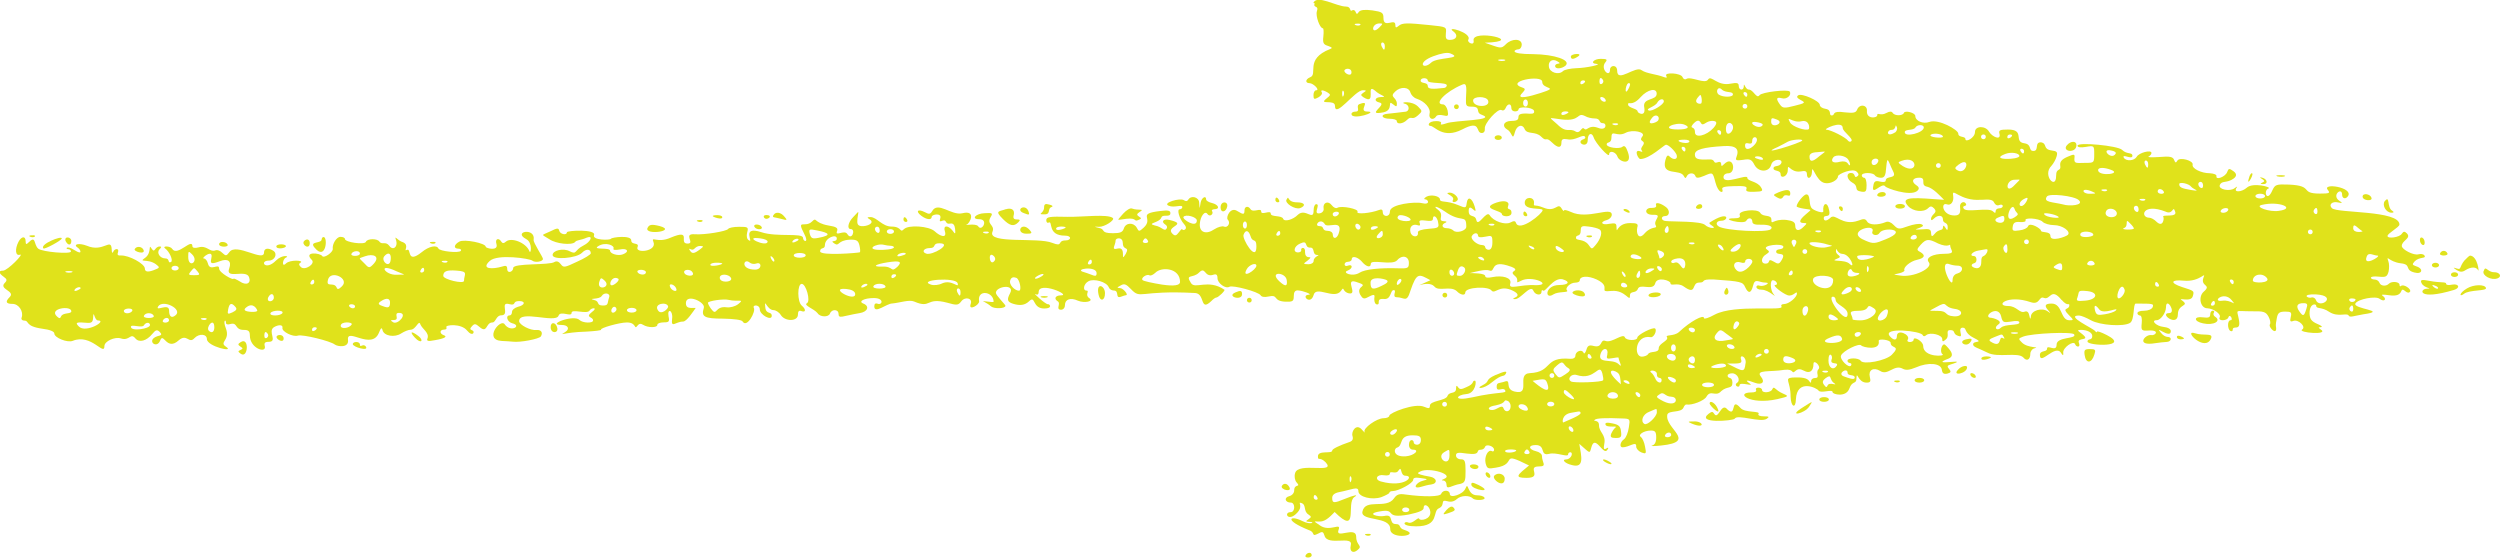 <svg xmlns="http://www.w3.org/2000/svg" id="b" viewBox="0 0 308.4 68.78"><g id="c"><path d="m162.18.4c-.25.66.56.18.27,1-.18.56.36,2.09.74,2.09.09,0,.12.44.06,1-.09.82,0,1,.59,1.18.5.18.56.26.24.38-3.21,1.26-1.41,3.14-2.5,3.5-.56.24-.59.71-.03.71.45,0,1.34.88.8.88-.18,0-.32.27-.32.59,0,.53.09.56.59.29.32-.18.53-.44.44-.62-.24-.35.18-.32.74.03.38.23.35.32-.15.71-1.11.88,1.03.06,1.03.91,0,1.63,2.47-1.92,3.44-1.92.44,0,.47.06.09.29-.38.27-.38.32,0,.59,1.68,1.05.2-1.82,1.41-.83.62.62,1.7.79.74.79-.79.03-.91.53-.18.68,1.05.21-1.84,1.66.47,1.21,1.38-.29.38-1.68,1.23-.97.35.29.44.29.44-.06,0-.88-1-.81-.21-1.53.65-.65,1.71-.59,1.88.12.09.29.41.65.77.76,1,.32,1.77,1.2,1.59,1.85-.15.65.47.88.82.32.09-.18.5-.21.85-.12.62.15.68.09.56-.59-.09-.41-.35-.76-.56-.76-1.21,0,.29-1.56,2.32-2.42.53-.24.62-.03.5,1.73-.03.85.03.97.71.97,1.25,0,.37.71,1.24,1,1.96.72-3.39.65-4.41,1.07-.53.18-.74.18-.62,0,.09-.18-.15-.29-.56-.29-1.07,0-1.1.59-.76.59.54,0,1.54,1.67,3.94.44,2.42-1.28,1.59.44,2.41.44.26,0,.41-.21.38-.53-.12-.62,1.61-2.56,2.06-2.3.18.12.41,0,.5-.24.23-.59.71-.62.71-.03,0,.6.88.49.88.2,0-.44,1.74-.27,1.91.14.09.29-.06.41-.53.38-2.5-.19-.43.88-2.26.89-.94,0-1.23.65-.47,1.09.61.35.59,1.51.91.29.23-.85.94-1.06,1.21-.35.34.68,1.32.2,2.03.91.75.75.48-.13,1.35.73.71.7,1.15.7,1.15,0,0-.41.18-.5.71-.41.99.23,1.92-.67,2.18-.33.12.12.03.26-.15.32-1.12.37.5,1.25.5.12,0-.82.5-1.03.73-.35.21.71,1.92,2.59,1.91,2.12,0-.56.82-.35,1.03.26.21.67,1.95,1.2,1.26-.62-.21-.62-.41-.79-.65-.59-.38.32-1.94.09-1.94-.29,0-.4.59-.02.59-.88,0-1.04.66.04,1.76-.56.85-.44,2.5-.09,2.06.44-.23.29-.23.44,0,.59.56.35-.45.78-.06,1.18.12.15,0,.18-.26.06-.77-.24-.21.97.06.97,1.14,0,2.96-1.77,3.17-1.77.35.03,1.09.76,1.3,1.23.21.59-.35.74-.88.21-.21-.21-.35-.09-.5.47-.54,2.05,1.87,1,2.3,2,.15.26.21.26.35-.03.21-.44.91-.47,1.06,0,.09.26.35.26,1.06-.03,1.09-.47,1.06-.5,1.41.82.36,1.37,1.04,1.35.85.85-.12-.29.26-.38,1.5-.41,1.26-.03,1.59.03,1.47.35-.12.29.12.38.97.35,1.03-.03,1.12-.09.82-.56-.46-.76-1.68-.73-1.68-1.17,0-.52-2.94.95-2.94-.08,0-.26.23-.47.59-.47,1.01,0,.68-2.33-.53-1.12-.26.27-.35.27-.35-.03,0-.24-.18-.32-.44-.21-.64.24-.17-.43-1.09-.35-1.38.06-1.71-.06-1.71-.62,0-.59,1-.88,3.59-1.03,1.47-.09,1.94.35,1.53,1.38-.15.38,0,.44.82.32.85-.15,1.06-.06,1.41.62.5.94,1.8.94,2.06,0,.2-.79,1.45-.79,1.26-.24-.24.57-.97.23-.97.68,0,.39.88.15.88.73,0,.58.88.26.88-.5,0-1.07.24.34,1.59.14.56-.12.76-.03.77.32,0,.74.59.56.62-.21,0-1.3.47,1.14,1.59,1.32.68.15,1.62-.36,1.62-.83,0-.28,1.89-1.1,2.35-.53.24.23.24.41,0,.56-.42.26-.12-.44-.74-.44-.65,0-.53.79.15,1.18.92.5.09.96,1.12,1.12.56.09.65-.03.65-.8,0-.5-.12-.91-.3-.91-.15,0-.29-.15-.29-.29,0-.4,1.43-.38,1.62,0,.09.15.44.29.74.29.44,0,.59-.27.65-1.27.15-1.62.22-.8.85.47.55,1.02-.91.48-.91,1.15,0,.18-.32.21-.71.12-.56-.15-.74-.03-.82.53-.28,1.37,1.08-.52,1.47.06.16.24,2.97,1.23,3.88.61q.53-.38-.03-.74c-.68-.44-.5-.94.35-.94,1,0,0,.95,1,1.12.72.19,1.54,1.09,2.06,1.61-3.37-.23-5.6-.52-4.44.77.62.68,1.91.82,2.47.26.26-.27.44-.27.71,0,.6.6-.35.7-.35,1.35,0,.18.15.15.35-.06.5-.5,1.12-.44,1.12.09,0,.58.59.28.59.94,0,.44-.06.47-.29.09-.18-.29-.29-.32-.29-.09,0,.56-.49.15-1.06.88q-.38.5-.41-.06c0-.53-.18-.62-1.09-.53-2.15.14.81-.24-.09-.62-.26-.12-1,0-1.68.24-1.12.41-1.23.38-1.74-.14-.32-.35-.71-.5-.97-.38-1,.41-2.06.39-2.32-.06-.21-.35-.41-.38-1.06-.12-2.05.74-2.85-.97-3.47-.35-.44.44-.82.44-.82.06,0-.58.93.15.65-1.03-.18-1.06-.82-.88-.71.18.06.32-1.24-.09-1.47-.44-.35-.53-.08-1.65-.62-1.65-.32,0-1.18,1.06-1.2,1.47,0,.09.38.21.88.29,1.11.19,1.02,0,.21.74-.79.68-.85,1.03-.2,1.03.41,0,.41.06,0,.44-.59.62-1.06.56-1.06-.12,0-.41-.27-.59-1.09-.7-1.68-.16-1.85.74-1.85-.03,0-.7-1.05-.26-1.38-.85-.32-.56-2.77-.29-2.53.27.12.29-.09.41-.68.41-2.01,0,1.23.84,1.5.29.26-.44.73-.35.74.12,0,.29.32.41,1.03.38,1.03-.03,1.59.23,1.24.56-.44.44-5.59.18-6.41-.34-.47-.29-.27-.71.32-.71.95,0,1.01-1.38-1.47.24-.06.06.06.21.29.35.75.46-.39.37-.82-.06-.51-.51-3.99-.4-4.82-.49-.65-.03-.71-.62-.09-.62.53,0,.59-.71.09-1.09-.68-.53-1.38-.67-1.24-.26.09.24-.09.35-.53.35-.85-.06-1.01.85.12.85,1.38-.06-.02.65.38,1.32.23.46-.48-.01-1.35.94-.79.95-1.08,0-.94-.68.15-.47,0-.56-.88-.56-1.78,0-1.61,1.62-1.68.47,0-.44-.15-.5-.88-.38-.97.21-1.24-.23-.29-.47.32-.09.59-.38.59-.65,0-1.08-2.97.66-5.06-.35-.47-.21-.82-.29-.82-.18,0,.15-.15.03-.29-.21-.52-.89-.7.53-2.27-.14-1.23-.5-1.21.02-1.15-.65,0-.73-1.15-.73-1.15.06,0,.99,2.21.56,2.21.91,0,.42-2.87,2.76-3.29,1.56-.09-.26-.27-.26-.71-.03-.65.32-2.09-.17-2.53-.91-.41-.66-1.45,1.57-1.65.59-.17-.76-.94-.2-.94-1.12,0-1.27,1.22.96.73-.56-.32-1.06-.85-1.29-.97-.44-.09.68-.12.68-1.09.27-1.39-.58-2.21-.29-2.21-.67,0-.44-1.12-.67-1.68-.35-.29.18-.35.32-.15.32.4,0,.68.74-.41.47-.75-.2-3.94.11-3.94,1.03,0,.74-.88.7-.88.09,0-.32-.15-.41-.5-.26-1,.38-2.82.56-2.62.21.21-.35-1.97-.79-2.47-.5-.18.12-.5-.03-.71-.32-.44-.59-1.12-.32-1,.41.06.26-.15.53-.44.59-.98.2.13-1.12-.47-1.12-.18,0-.32.32-.32.74,0,1.44-.99-.31-1.94.56-.59.62-1.68.91-1.82.5-.16-.46-1.53-.18-1.53-.64,0-.49-1.18.26-1.18-.26,0-.52-.99.21-1.32-.29-.27-.44-.74-.35-.74.15,0,.53-.12.56-.88.09-.86-.59-1.45.79-1.18,1.06.38.38,0,1.06-.47.85-.24-.09-.76.06-1.18.33-1.03.71-1.88.39-1.8-.67.06-.94.64-1.68.94-1.21.29.43.78,0,.59-.32-.12-.15.03-.26.26-.27.74,0,.53-.56-.27-.76-.41-.09-.74-.29-.74-.44,0-.56-.56-.23-.68.38-.16.9-.1.9-.18,0-.03-.68-1-.94-1.35-.35-.12.21-.32.21-.53.06-.45-.34-2.74.34-1.88.68.69.3,1.68-.21,1.68.17,0,.15-.15.26-.32.27-.38,0-.06,1.15.53,1.82.63.69-.2.87-.21.65,0-.12-.18.03-.41.35-.35.47-.5.5-.82.18-.91-.91,2.03-1.12-.33-1.68-.79-.2-1.12.21-.5.59.18.12.24.32.12.47-.28.43-.53-.22-1.44-.38-1.1-.29.52-.3.79-.97.16-.5,1.12.05,1.12-.56,0-.32-.29-.38-1.24-.26-3.03.35-.73.85-2.06,2.06-.56.5-.59.5-.85,0-.38-.68-1.35-.65-1.59.09-.15.47-.44.59-1.35.59-1.67,0-.8-.51-1.8-.67-.59-.15-.56-.15.09-.12.65.03,2-.83,1.7-1.09-.67-.52-3.76-.11-5.56-.14-2.26-.06-2.65,0-2.65.42,0,.26.15.38.29.29.57-.29-.22,1.62,2.03,1.61.85,0,.77.59.06.59-1.09,0-.23.86-1.65.3-1.76-.72-7.95.17-7.38-1.34.39-.89-.79-.9-.21-1.85.29-.47.21-.53-.74-.47-1.09.03-1.73.74-.68.74,1.23,0,.32,1.59-.12.88-.29-.43-1.89-.05-1.44-.2.41-.14,1.27-1.86-.53-1.41-1.35.31-3.01-1.53-3.71-.26-.23.38-.38.41-.91.12-.85-.44-1.18-.12-.44.44.65.5,1.29.56,1.29.15,0-.33,1.3-.54,1.06.18-.12.35-.06.44.27.29.59-.22.26.5.97.35.35-.06.53.15.59.65.06.68.03.71-.32.21-.59-.71-1.18-.65-.94.09.28.91-.56.65-1.26,0-.71-.65-3.24-.82-3.79-.26-.55.55-.18-.32-1.53-.32-1.15,0-1.83-1.17-2.59-1.17-.44,0-.47.06-.09.29.67.46-.36.88-1.03.83-.47-.06-.56-.26-.5-.91.15-1.13.28-1.01-.5-.23-.65.65-.82,1.5-.32,1.5.65,0,.13,1.54-.44.59-.37-.55-1.57.43-1.24-.38.12-.35-.12-.5-1.06-.65-1.89-.33-1.42-1.11-2.03-.5-.87.87-1.97-.41-.97,1.53.64,1.21-.15.97-.15.5,0-.66-3.22-.07-5.12-.7-2.67-.88-.82,1.52-1.59.97-.21-.12-.29-.5-.18-.94.18-.65.12-.71-1-.7-.68,0-1.26.12-1.35.27-.21.29-2.94.74-4.09.65-1.56-.12.09,1.15-.91,1.15-1.19,0,.65-1.88-2.09-.73-1.64.74-2.45-.26-2.12.53.47,1.17-2.26,1.45-1.97.65.29-.66-.77-.21-.77-.85,0-.67-2.36-.39-2.5-.2-.11.21-2.34.19-2.09-.44.32-.76-3.35-.59-3.35-.35,0,.41-.85.24-.94-.2-.09-.35-.24-.35-1.06.06-1.22.59-1.22.31-.15,1,.82.56,2.74.76,3.15.35.22-.3.65-.19,1.47-.56.82-.32.47.53-.41.97-1.2.6-.78,1.19-1.73.71-.74-.41-2.09-.11-2.09.47,0,.65,2.94.41,3.62-.27.5-.53,1.09-.5,1.09.06,0,.15-.76.62-1.68,1.03-1.56.74-1.68.77-2.03.3-.24-.32-.5-.41-.77-.26-.6.43-5.09.11-5.09.74,0,.47-.73.76-.74.12,0-.38-.15-.47-.65-.29-1.08.32-2.68.37-1.5-.7.95-.89,4.92-.3,5.24-.04.35.29,1.32.12,1.32-.21,0-.23-1.22-2.02-1.15-2.35.27-1.57-2.66-1.02-.91-.09.84.45.56,2.01.38,1.47-.41-1.03-2.21-1.73-2.88-1.17-.26.24-.44.24-.59,0-.32-.53-.79-.32-.59.29.3.95-1.32.54-1.32.35,0-.44-2.65-.97-3.24-.64-.71.38-.76.88-.12.88.24,0,.38.12.29.26-.21.32-2.65.06-2.77-.29-.21-.47-1.18-.26-2.03.44-1.95,1.57-1.27-.55-1.85-.26-.5.25.36-.57-.47-.94-.74-.2-1.15-1.07-.85-.18.21.76-.41,1.24-.85.62-.46-.61-.88-.09-1.21-.5-.24-.44-1.53-.41-1.68,0-.15.41-2.59.06-2.59-.35,0-.15-.24-.26-.56-.26-.47,0-1.03.88-.94,1.5.03.41-1.09,1.18-1.29.88-.22-.4-2.4-.63-1.29.47.47.47-.85,1.35-1.35.88-.27-.26-.29-.41-.03-.56.42-.28-1.33-.38-1.82.12-.56.56-.41-.61.03-.74.45-.19-.47-.41-1.26.38-1.32,1.33-2.07,0-.88,0,.74,0,1.12-.85.56-1.21-.65-.41-1.15-.32-1.15.21,0,1.23-3.43-1.24-4.27-.05-.38.5-.44.5-.88.09-.24-.26-.65-.41-.88-.29-.69.23-1.02-.68-2.06-.38-.41.12-.74.06-.74-.12,0-1.14-1.87,1.32-2.5.3-.22-.37-1.28-.39-.88-.06.56.41,1.03,1.5.74,1.68-.46.23-.1-.44-.71-.44-.65,0-1.12-.7-.71-1.12.26-.27.26-.35.03-.35-.66,0-.58.9-1,.27-.46-.72.05.46-.76,1.09-.99.7.24.08,1.27.82.53.41.53.44-.26.74q-1.09.41-1.09-.2c0-.59-2-1.67-2.97-1.61-.35.03-.47-.09-.35-.38.21-.58-.44-.5-.59-.06-.09.21-.18.09-.18-.29-.06-1.56-1.01.41-3.06-.47-.97-.38-1.82-.2-1.09.27.28.17.65.97-.44.27-1.03-.66-1.16-.12-.79-.12.21,0,.35.12.35.29,0,.35-3.53.06-4.03-.35-.59-.5-.25-1.73-1.21-.76-.26.27-.35.24-.35-.15,0-.68-.5-.65-.88.06-.47.91-.38,1.79.18,1.59.59-.2-1.53,1.97-2.09,1.97-.59,0-.56.29.09.76.41.29.44.44.12.76-.77.77,1.35,1,.62,1.73-.59.59-.47.85.35.85.76,0,1.38.94,1.12,1.68-.09.21.06.38.29.38.72,0,.04.69,2.24,1,.97.12,1.5.35,1.5.59,0,.53,1.62,1.17,2.27.91,2.3-.95,3.91,1.97,3.91.64,0-.59,1.29-1.18,2.03-.94,1.09.36,1.17-.76,1.79,0,.47.56,1.38.32,2.09-.56.41-.5.59-.56.91-.24.29.29.27.41-.29.53-1.43.48-.1,1.66.35.53.4-1.11.78,1.36,2.29-.03,1.03-.89,1.24.51,1.94-.27.56-.59,1.53-.53,1.53.12,0,.91,3.53,1.72,2.35.94-.89-.59.55-.75,0-2.24-.42-1.04,0-1.19,0-.74,0,.24.21.29.56.18.94-.24.46.73,1.65.73.56,0,.74.15.74.68,0,1.61,2.04,2.26,1.85,1.35-.12-.41,0-.56.47-.56,1.16,0-.15-1.26.64-1.8.59-.35,1.15-.33,1.06.09-.09.44,1.3,1.15,1.91.94.56-.18,4.03.67,4.56,1.11.37.26,1.74.42,1.62-.56-.22-1.63,2.93,1.33,3.82-.92.23-.59.35-.68.44-.29.18.71,1.5.94,2.32.38.38-.24.88-.44,1.12-.44.7,0,1.03-1.33,1.23-.65.24.56,1.11,1.02.88,1.7-.15.35.03.41.94.23,1.21-.21,1.56-.44,1.03-.62-.53-.21-.47-.68.09-.68.24,0,.35-.12.26-.29-.18-.3,1.83-.51,2.56.41.71.87,1.04.09.62-.03-.29-.12-.29-.21,0-.53.29-.32.44-.29.88.09,1.04.92.77-.53,1.62-.53.42,0,.46-.88,1.09-.88,1.13,0-.26-1.74,1-1.38.94.23.29-.38,1.21-.38.82,0,.74.5-.15.71-.41.12-.73.38-.73.62,0,.24-.12.44-.29.44-.56,0-.29.82.32.97,1.26.31-.22,1.19-.94.12-.51-.75-2.63,1.91-.38,2.06.56.03,1.18.06,1.38.09.91.12,3.26-.33,3.47-.65.29-.47.03-.85-.56-.79-.71.09-2.12-.64-2.12-1.09,0-1.43,4.43.28,4.85-.65.22-.73,1.62.21,1.62-.38,0-.52,1.89.21,2.21-.27.25-.41,1.12-.42.29.18-.9.71.15.53.15,1.03,0,.38-1.29.33-1.68-.06-.71-.71-4.18.62-2.18.62.79,0,1.03.5.41.88-.86.54-.22.02,2.62-.06,1.06-.06,1.88-.15,1.82-.24-.21-.18,2.26-.89,3.18-.89,1.28,0,.84,1.01,1.32.38.18-.24.41-.27.68-.09.59.38,1.77.38,1.76,0,0-.18.35-.29.76-.3.68,0,.76-.09.62-.74-.19-1.07.58-.76.44.29-.16,1.26.43.35,1.35.35.45,0,1.25-1.25,1.56-1.68-.69,0-1.21.09-1.21-.59,0-1.25,2.46-.12,2.21.59-.35,1.09.06,1.32,2.38,1.32,1.35.03,2.29.14,2.41.35.51.88,1.66-1.24,1.38-1.68-.2-.41.73-.44.74.2,0,.65,1.47,1.46,1.47.79,0-.62-.72-.1-.8-1.09-.13-1.21.2.38,1.03.38.26,0,.68.26.88.59.53.85,2.12.82,2.12-.03,0-.44.15-.56.44-.44.56.21.56-.24.03-.68-.56-.47-.56-2.68,0-2.68.53,0,1.12,2.12.65,2.38-.48.27.84.67,1.3,1.23.29.5,1.35.53,1.53.06.21-.59,1.06-.56,1.06.03,0,.66.49.26,2.59-.09,1-.15,1.29-.85.47-1.18-.68-.26.09-.68,1.29-.68,1.31,0,1.06.89.5.71-.29-.12-.44,0-.44.32,0,.98,1.53-.36,2.21-.36.92-.08,2.1-.51,2.71-.24,2.15.93,1.37-.57,4.06.14,1.21.35,1.38.32,1.74-.15.47-.65,1.44-.41,1.18.29-.36.97,1.12.12,1.03-.32-.25-1.51,1.79-1.2,1.79.06,0,.16-1.78-.22-1.18,0,.24.12.65.38.88.59.41.32,1.77.26,1.76-.09,0-.15-1.18-1.28-1.18-1.59,0-.82,2.39-1.15,1.76.03-.44.82-.35,1.09.38,1.32.85.26,1.44.17,1.94-.3.84-.84.37.88,1.88.88,1.12,0,.66-.59.47-.53-.24.08-2.03-1.53-1.5-1.23.21.12.35,0,.35-.27,0-1.38,4.1.41,2.74.41-.68,0-.91.41-.38.74.43.26-.33,1.03.41,1.03.26,0,.47-.24.47-.56,0-.74.7-.97,1.59-.56.82.35,2.06.09,1.38-.33-.54-.39.11-.91-.3-.91-.53,0-.35-.85.23-1.15.68-.38,2.26.09,2.5.73.09.24.35.41.62.41.75,0,.11,1.06.91.76.26-.09.5-.18.59-.18.38,0-.32-.88-.74-.88-.41-.03-.38-.06.09-.32.44-.27.68-.18,1.27.44,1.26,1.34.91.11,7.94.49,1.23.09.55,2.36,1.97,1,.23-.24.5-.44.62-.44.24,0,1.15-.88,1-.97-2.02-1.37-3.63,0-4.12-.82-.76-1.17.23-.52,1-1.3.81-.81.63.62,1.71.29.41-.15.56-.03.56.41,0,.62,1,1.35,1.47,1.06.38-.24,3.59.61,3.85,1.05.12.21.5.26.97.15,1.31-.29.45.56,2.09.64.91.03,1.03-.06,1.03-.68,0-.5.15-.74.53-.71.62.03,1.82.5,1.32.53-1.02.06.21,1.32.59.06.29-1.26,2.55.6,3.38-.53.45-.68.1.07.94.29,1.26.29-.57-1.88.91-1.41,1.92.6-.12.37.53,1.59.29.5.47.56.91.32.65-.35.88-.38.85-.09-.09.56.06.97.32.97.48,0-.2-.75.79-.68,1,.14.79-1.09,1.26-1.09.45,0-.3.88.38.88.94,0,1.21.77,1.68-.8.8-2.36,1.07-2.05,2.47-1.3-3.1,1.43-.35-.16.47.76.54.7,1.97-.13,2.77.58.47.5,1.06.59,1.06.17,0-.66,2.9-.82,3.26-.21.41.41.92-.68,2.35-.12.91.38,1.09.73.5.97-.26.12-.26.18-.03.18.7.11,1.98-1.91,2.32-1.03.21.53,1,.65,1,.12,0-.18.09-.26.18-.15.28.28,1.29-1.65,2.41-1.39,1,.29.77.7-.38.71-1.81,0-1.85,1.9-.73,1.15.6-.38,1.9-.18,1.68-.47-.32-.29.38-.97,1-.97.32,0,.56-.12.56-.27,0-.56,1-.62,2.09-.12,2,.96-.05,1.61,1.86,1.41,1.71-.14,2.24,1.49,2.24.59,0-.66.71-.23.97-.82.25-.76,1.88.3,2.15-.71.23-.87,1.88-.33,1.88-.03,0,.46.85-.13,1.62.41,1.68,1.21.92-.47,1.91-.47.95,0-.03-.46,1.85-.38,3.29.23,3.56.29,3.83.94.38.82.74.79.97-.15.25-1.05.68-.41,1.53-.41.8,0-.25.56-.73.38-.46-.2-.64.5.27.5.91,0,1.94,1.17,1.5.59-.44-.47-.5-1.76-.12-1.76.42,0,.74.59.29.59-.38,0,.82,1,1.53,1.26.7.23,1.15-.67,1.15-.21,0,.47-1,1.3-1.59,1.3-.26,0-.41.12-.32.29.43.65-5.71-.31-8.23,1.01-.73.41-1.32.59-1.32.44,0-.53-1.71.41-3.09,1.71-.64.57-1.76.28-1.47.65.21.43-1.03.75-1.03,1.35,0,.66-1.09.28-1.32.74-.09.15-.44.29-.76.3-1.04,0-.84-2.73,1.08-2.41.38.09.82-.8.56-1.06-.24-.23-2.2.77-2.2,1.12,0,.41-1.38.38-1.53-.03-.22-.59-1.6.73-2.38.44-.75-.28-.29.91-1.47.62-.56-.15-.76-.06-.91.5-.12.38-.29.53-.35.32-.21-.47-1-.15-1,.38,0,.26-.26.41-.65.38-3.29-.28-2.1,1.63-4.97,1.77-1.74.08.23,2.79-1.88,2.27-1.26-.3-.34-1.55-1.21-1.23-.73.25-1,.06-1,.65,0,.74.77-.02,1.03.41.32.47-.79.14-4.06.89-2.42.52-1.97-.31-.71-.41,1.13-.07,1.29-1.65,1.06-1.65-.43,0,.04.35-1.06.8-.62.3-.82.3-1.03,0-.15-.24-.24-.21-.24.15,0,.78-.83.32-1.06.94-.23.61-2.18.56-2.17,1.21,0,.35-.15.35-.71.12-1.15-.51-4.29.76-4.29,1.09,0,.18-.32.32-.71.32-.85,0-2.56,1.24-2.35,1.68.09.18-.03.06-.29-.23-.72-.89-1.37.18-1.2.74.12.38,0,.62-.35.74-1.29.44-2.15.86-2.15,1.06,0,.45-1.76-.09-1.76.71,0,.63.18-.03.94.73,1.42,1.52-3.42-.1-3.76,1.36-.12.38-.03.88.18,1.12.62.69-.29.1-.29,1,0,.32-.26.62-.62.71-.68.18-.5.79.21.79.55,0,.56,1.18-.03,1.18-.91,0-.31,1.32.85.03.78-.86-.11-1.35.5-1.15.62.23.19,1,.85,1.41.38.26.38.32,0,.59-.38.24-.35.29.15.32.73,0,.19.45-.94-.12-1.46-.74-2.34-.14.88,1.15.81.27.19.88,1.12.41.5-.29.62-.24.77.26.38,1.35,3.6-.11,3.24,1.2-.18.74.27,1.06.85.56.68-.55-.18-.52-.18-1.62,0-1.38-2.62.34-2.18-.85.4-1.01-1.09.32-2.3-.56-.82-.59-.85-.47,0-.47.75,0,1.4-.76,1.82-1.18,3.02,3.01,1.4-1.1,2.41-1.83.62-.38,0-.26-1.15.21-1.35.56-1.56.56-1.56-.12,0-.35.26-.59.85-.71,1.57-.3,2.38-.78,2.38-.12,0,.71,1.68,1.14,2.85.73.53-.21.97-.44.97-.53,0-.12.18-.21.41-.21.71,0,2.53-.97,2.53-1.39,0-.26.29-.32.97-.21.88.12.88.15.24.32-.81.18-1.41,1.08-.29.77.38-.12.97-.27,1.29-.3.85-.12.73-.82-.15-.97-.41-.06-.94-.18-1.18-.26-.38-.15-.38-.18,0-.38,1.06-.56,4.35.4,2.88.94-.29.12-.29.18,0,.18.18.03.35.23.35.5,0,.73.62.08,1.71-.09.56-.15.65-.35.64-1.59,0-1.24-.09-1.44-.59-1.44-.32,0-.59-.21-.59-.47,0-.35.23-.41,1.32-.24,1.93.25,1-.47,1.73-.47.24,0,.47-.15.53-.35.15-.41,1.12-.09,1.12.35,0,.18-.12.26-.26.18-.47-.29-.97.68-.79,1.47.18.71.3.73,1.27.56,2.82-.43.3-2.16,4.09-.27-1.39,1.15-1.92,1.53-.29,1.53,2.04,0-.06-1.41,1.5-1.41,1.09,0,.38-.45.38-1.32,0-.21-.32-.47-.74-.56-.94-.23-.97-.76-.03-.76,1.3,0,.46,1.38,1.65,1.09.89-.25,2.35.48,2.35.06,0-.34.64-.42.41.18-.12.24-.38.44-.62.44-.65,0-.18.5.68.7,1.58.42,1.17-1.08.91-2.62,1.33,1.15,1.26,1.27,1.47.5.46-1.87,1.49,1.08,2,.23.18-.26.12-.32-.15-.15-.29.18-.35.03-.24-.56.25-1.15-.65-1.43-.65-2.32,0-.77-.88-.39-.5-.68.18-.18,1.41-.24,3.38-.15.97.03.97.06.8,1.12-.09.62-.35,1.27-.59,1.44-.5.35-.59,1-.18,1,.82,0,1.74-.85,1.68-.09,0,.24.27.56.62.71.62.23.65.18.47-.71-.09-.53-.32-1.03-.5-1.18-.44-.26.32-.79,1.23-.8.53,0,.65.18.65.85,0,.59-.18.91-.5,1-.29.09.21.09,1.09,0,4.6-.47.36-2.11.79-3.85.25-.51,1.66-.17,1.97-.8.09-.24.26-.44.38-.41.68.12,2.21-.47,2.47-.97.54-.93,1.12.11,1.82-.68.75-.67,1.38-.22,1.38-1.03,0-.85-.59-.43-.59-.88,0-.18.26-.29.56-.29.65,0,1.09.88.59,1.18-.45.34.32.69.32.29,0-.5,2.03.3,1.18-.27-.56-.38-.27-.41.71-.03.88.32,1.29-.09.76-.74-.76-.92,1.14-.56,2.88-.86,1.3-.15.81.62,1.35.15.32-.29.59-.29,1.09-.03.68.38,1.15.03,1.15-.85,0-.62.98.28.62.65-.43.43.28,1.09-.44,1.09-.26,0-.47.18-.47.35,0,.29-.06.29-.24.03-.24-.38-.88-.5-2.06-.44-1.09.11-.23.43-.23,2.38.03,1.24.62,1.53.65.32.12-2.62,2.64-1.39,2.79-1.09.32.4,1.74-.24,1.74.2,0,.26,1.64.69,2.06-.44.37-1.05.88-.48.88-1.27.06-1.06.15.53,1.24.53.47,0,.56-.12.41-.71-.21-.82.44-1.24,1.26-.74.96.66,1.72-.85,2.79-.27.38.21.82.18,1.62-.15,1.53-.68,3.09-.53,3.21.26.06.47.24.59.68.5.44-.12.5-.24.23-.56-.27-.29-.24-.44.06-.53,3.06-.94-2.89.28-.15-.76q.73-.3.2-1.03c-.29-.38-.62-.73-.71-.73-.38,0-.56,1-.23,1.21.48.27-2.38.46-2.38-1.03,0-.55-1.18-1.23-1.18-.76,0,.38-1,.41-.71-.03.34-.59-1.35-1.35-1.35-.41,0,.56-.41.56-.88,0-.96-1.14,3.9-.64,4.06-.12.09.18.24.18.44,0,.5-.41,1.97-.03,1.97.47,0,.35.09.38.41.09.61-.46-.11-1.18.59-1.18.69,0,.25.48.94.7.38.15.44.06.32-.41-.09-.38,0-.59.26-.59.58,0,.06.6,1.38,1.26,1.4.7-.09.29-.09.79,0,.36.55.42,1.77,1.03,1.28.68,3.78-.12,4.44.61.41.5.85.26.85-.47,0-.29.23-.62.53-.68.76-.21-.84.02-1.56-.7-.47-.47-.47-.5.15-.74,1.09-.41,6.09-.63,6.29-.27.34.6-2.18.25-2.17,1.27,0,.99-1.18-.09-1.18.5,0,.45-.88.15-.88.77,0,1.37,1.92-1.42,2.62-.24q.32.5.26-.03c-.09-.62,1.29-1.59,1.47-1.06.12.37.7.45.47-.15-.36-.81,1.7-.11.26-1.21-.47-.35-.5-.38-.03-.41.79,0,1.41.32,1.41.76,0,.61-.59.26-.59.68,0,.54,5.39.75,2.38-.8-.68-.35-1.21-.53-1.21-.41,0,.12-.12.06-.24-.09-.21-.32-3.75-1.91-1.97-1.91.24,0,.88.26,1.47.59,1.12.62,4.03.82,4.82.32.58-.36.36-2.38.7-2.38,2.15,0,2.24,0,2.09.44-.12.26-.56.44-1.03.44-1.24,0-.85.59-.53.59.18,0,.27.41.21.94-.09.91-.03.97.88.91,1.44-.07.77.68.29.56-.79-.09-1.97,1.42.53,1,.47-.06,1.09-.15,1.38-.15.59-.03.71-.62.09-.62-.21,0-.59-.21-.79-.5-.98-1.12,1.21.85,1.21-.21,0-.26-.35-.47-.94-.53-.85-.09-1.59-.82-.8-.82.47,0,1.12-.88,1.14-1.56,0-1.44,1.31.67.41.68-1.34,0,1.06,1.81,1.06.15,0-1.27,1.44-.99.59-1.65-.89-.59,1.07.31,1.26-.62.18-.62.15-.62-1.33-1.09-1.53-.5-1.41-.94.18-.79,2.09.21,2.83-1.31,2.44-.33-.36,1.08,1.07.8.06,1.68-.73.62-.44,2.06.44,2.06.79.03,1.77.76,1.5,1.15-.2.47.97.4,1.09-.03.18-.54.65.35.27.35-.41,0-.41,1.09-.03,1.32.18.09.29.03.29-.12,0-.68,1.07.29.76-1.3-.23-1.32-.6-1,1.56-1,1.5-.03,1.76.06,2.09.64.21.38.3.82.18.97-.23.38.99,1.53.74.23-.03-.15.03-.62.12-1.03.12-.62.32-.77,1.03-.77.74,0,.82.09.68.68-.12.5-.06.62.32.47.62-.24,1.62.73,1.09,1.06-.64.39,3.48.74,2.26-.03-.29-.21-.29-.26.06-.26.24-.03.03-.21-.47-.41-.71-.32-.91-.59-.94-1.29,0-1.29.82-1.22.82-.94,0,.43.65.09,1.62.76,1.1.7,2.16.06,2.38.44.14.29.6.06,1.82-.15,3.23-.44-1.42-.65-.97-1.35.32-.53,2.5-.94,2.97-.56.6.45.93.03.41-.35-.29-.18-.06-.21.76-.09,2.05.31,1.16-1.19,2-.5.27.23.47.23.59.06.21-.32-.83-1-1.12-.7-.09.09-.18.03-.18-.15,0-.38-.94-.47-1.29-.15-.35.38-1.03.32-1.18-.09-.09-.24-.35-.41-.62-.41-.5,0-.85-.5.56-.35.85.09,1,0,1.18-.62.09-.41.09-1-.03-1.29-.29-.88.06.08,1.53.26,1.4.15.39.82,1.71,1.14.94.26,1.15-.47.2-.77-.5-.18-.53-.23-.18-.62.59-.59,1.46-.29,1.2-.71-.12-.18-.44-.23-.74-.15-.56.18-2.06-.59-2.06-1.03,0-.68,1.23-.94.62-1.56-.27-.26-.41-.26-.62.06-.26.44-1.76.65-1.76.27,0-.33,1.47-1.08,1.47-1.41,0-1.78-7.68-1.38-8.33-2.02-.44-.44.03-.88.76-.71.56.12.59.09.15-.21-1-.67.35-1.75.35-.74,0,.5.47.59.74.15.65-1.07-3.29-1.66-2.5-.73.32.38.18.44-.97.44-2.6,0-.66-.97-3.83-1.11-1.56-.06-1.71,0-2.03.68-.71,1.67-1.18.01-.47-.21.37-.16-1.95-.78-2.71-.08-.59.53-1.62.62-1.29.06.18-.26.15-.26-.21,0-.56.44-2.03.15-1.82-.38.23-.62.86-.19,1.73-.83q.56-.44-.03-.88c-.53-.38-.62-.38-.79.09-.21.59-1.44,1.06-1.32.5.03-.18-.32-.32-.82-.35-1.06,0-2.24-.59-2.12-1.06.12-.5-1.59-.97-1.88-.5-.18.32-.26.29-.41-.09-.15-.38-.5-.47-1.85-.35-.91.06-1.5.03-1.29-.06.18-.09.35-.29.35-.44,0-.44-1.56-.03-1.82.47-.29.5-1.29.59-1.59.12-.29-.58,1.06.31,1.06-.24,0-.48-.67-.13-1.27-.73-.53-.53-5.5-.99-5.5-.52,0,.21.38.26,1.03.15,1.03-.18,1.03-.15,1.03.91,0,1.03-.03,1.06-1.03,1.06-1.14,0-1.49.17-1.41-.59.06-.5,0-.53-.88-.15-.68.3-.91.59-.88,1,.16.93-.5.23-.5,1.35,0,1.79-1.73-.09-.59-1.23.26-.29.56-.82.65-1.18.15-.53.03-.65-.62-.73-1.12-.16-.5-.83-1.27-1-.9-.07-.22,1.06-.97,1.06-.66,0-.15-.79-1.09-.94-1.44-.17.13-1.71-2.06-1.7-1,0-1.18.09-1.03.56.18.83-.92.33-1.29-.29-.41-.76-1.74-.76-1.74.03,0,.73-1.17,1.33-1.18.88,0-.4-.88-.15-.88-.68,0-.46-2.42-1.84-3.56-1.44-.76.3-1.74-.12-1.74-.73,0-.41-1.3-.73-1.41-.38-.15.38-1.15.38-1.38,0-.12-.21-.38-.21-.76,0-.8.44-1.15-.15-1.15.3,0,.33-1.33.51-1.27-.53.09-.76-.91-.94-1.21-.17-.15.38-.44.44-1.5.33-1.77-.26-1.13.38-1.62.38-.46,0,.1-.67-.8-.82-.38-.06-.68-.26-.68-.47,0-.5-2.21-1.47-2.65-1.2-.26.18-.18.32.29.59.62.32.59.38-.76.71-1.26.33-1.47.3-1.79-.14-.53-.73-.47-.97.23-.79.59.18,1.23-.38.97-.82-.18-.32-3.47.06-3.73.45-.36.51-.76-.7-1.32-.7-.46,0-.62-1.07-.62-.38-.03.56-.62.47-.62-.06,0-.38-.21-.44-1-.29-1.67.35-2.4-1.13-2.79-.5-.38.6-2.09-.44-2.68-.08-.18.12-.38,0-.47-.23-.19-.51-2.31-.64-2-.14.15.24.03.26-.35.12-.84-.33-2.1-.41-2.68-.82-.74-.63-3.03,1.62-3.03.06,0-.8-.88-.7-.88-.15,0,1.1-1.27-.09-.56-.91.26-.32.18-.41-.59-.41-.85,0-1.35.56-.53.62.79.06-1.21.5-2.44.53-.76.03-1.5.18-1.68.36-.53.53-1.65.18-1.74-.53-.12-.71.47-1.06,1.09-.65.68.41-.32.09-.32.56,0,.41.82.35,1.29-.06.7-.68-1.38-1.38-4-1.41-3.19,0-2.26-.59-1.85-.59.24,0,.44-.27.44-.59,0-.76-1.24-.79-1.97-.03-.62.62-.68.45-2.59-.2,5.34-.17-1.67-1.76-1.38-.26.13.71-.86.23-.65-.12.49-.86-2.96-1.79-1.83-1,.62.47.38,1.03-.44,1.03-.47,0-.56-.18-.5-.82.09-.79.06-.79-1.97-1-2.82-.29-3.41-.29-3.85.09-.32.27-.41.24-.41-.09,0-.97-1.47.51-1.47-.88,0-.65-.15-.76-1.38-.94-.94-.12-1.44-.06-1.65.18-.21.32-.29.32-.41,0-.06-.18-.27-.29-.41-.18-.39.24-.06-.47-.77-.47-1.16,0-3.6-1.53-4.03-.44Zm5.62,2.67c-.26.26-1.16-.15-.38-.15.32-.03.5.06.38.15Zm2.35.32c-1.01,1.02-1.04-.5.03-.5.44,0,.44.03-.03.5Zm.68,2.29c0,.68-.17.49-.41,0-.22-.59.41-.59.41,0Zm8.06.9c1.81.71-1.64.44-2.35,1.15-.98.93-1.82,0,.26-.79q1.53-.56,2.09-.36Zm6.74.9c-.56.16-1.33-.15-.38-.15.41,0,.56.06.38.15Zm-18.91,1.44c0,.61-.88.13-.88-.18,0-.32.88-.43.88.18Zm9.41,1.02c0,.43,2.35.16,2.35.59,0,.15-.18.32-.35.32-1.53.18-2,.12-2-.23,0-.53-.88-.26-.88-.68,0-.39.88-.39.88,0Zm14.12.16c0,.96,2.28.58-.23,1.38-1.2.39-3.14.91-2.24,0,.38-.41.41-.53.09-.65-2.42-.77,2.38-1.67,2.38-.74Zm7.5-.22c.21.36-.44.81-.44.21,0-.53.18-.62.44-.21Zm-2.21.15c0,.22-.59.57-.59.21,0-.43.59-.35.59-.21Zm5.33.96c-.58,1.1-.31-1.12.2-.68.06.09-.03.38-.2.68Zm12.91.66c0,.35-1.18.38-1.74.03-.48-.34-.11-1.11.35-.65.49.49,1.38.18,1.38.62Zm-48.03.13c-.21.58-.26-.86-.03-.56.09.09.12.35.03.56Zm38.62-.23c0,.93-1.81.43-1.53,1.74.2,1.21-.82.65-.82.47,0-.38-1.18-.42-1.18-.88,0-.46.43.37,1.56-.91.85-.94,1.97-1.18,1.97-.41Zm11.18.1c0,.43-.24.33-.44,0-.21-.42.44-.36.44,0Zm-5.68,1.1c-.14.14-1.01,0-.44-.71.35-.44.38-.41.47.03.06.29.03.59-.03.68Zm-26.3-.35c.34.91-1.85.88-1.85,0,0-.56,1.65-.56,1.85,0Zm14.47-.14c.23.39-.35.39-.59,0-.23-.45.42-.33.59,0Zm-9.56.45c0,.6-.59.57-.59,0,0-.57.59-.6.59,0Zm16.77-.2c0,.38-1.44,1.27-1.85,1.12-.52-.22.77-.43,1.06-1,.26-.44.79-.53.79-.12Zm10.3.6c0,.4-.59.37-.59,0,0-.38.59-.4.59,0Zm-22.06.74c0,.11-.88.57-.88.18,0-.4.88-.31.88-.18Zm3.21.76c.85,0,.44.59,1.06.59.48,0,.44,1.01-.65.56-1.18-.42-1.32.47-1.68.12-.35-.35-.46.72-1.09.33-.76-.47-1.06.3-2.24-.88-1.04-.96-1.25-.82.59-.59,2.36.26,1.79-.95,2.85-.42.29.18.82.29,1.15.29Zm7.85.25c-.19.3-1.71.78-.68-.41.38-.44.97-.09.68.41Zm14.65-.11c1.04.4-.7,1.21-.71.27,0-.5.06-.53.71-.27Zm3.06.2c.94-.19.99.81.88.97-.32.29-2.06-.29-2.32-.82-.54-1.02.29.14,1.44-.15Zm-12.44.22c.34.54.61-.4,1.62-.24q.59.09-.06.85c-.88.97-2.29,1.3-2.29.53,0-.86-.76-.32-.24-1,.47-.5.73-.56.97-.15Zm7.56.34c-.58.58-2.18-.77-.47-.41.44.09.65.23.47.41Zm-17.8-.15c-.26.26-1.16-.15-.38-.15.32-.03.5.06.38.15Zm8.15-.01c.85.32.5.62-.71.62-2.43,0-.37-.98.71-.62Zm6.06.37c0,.6-.88,1.3-.88.18,0-1.05.88-.85.88-.18Zm13.53.07c0,.44,1.36,1.32,1.06,1.62-.12.12-.29.09-.41-.06-.29-.41-2.09-1.32-2.65-1.35-.58,0,2-1.23,2-.21Zm6.44.55c-1.08.68-1.06-.32-.41-.32.66,0,.38-.99.65-.32.09.21-.03.5-.23.65Zm3.56-.62c0,.67-2.35,1.26-2.35.59,0-.43,1.07-.16,1.32-.59.23-.38,1.03-.38,1.03,0Zm-25,.62c0,.43-.24.33-.44,0-.21-.42.44-.36.44,0Zm27.36.52c0,.25-1.94.07-1.47-.26.41-.24,1.47-.06,1.47.26Zm5.29.02c0,.4-.59.37-.59,0,0-.38.59-.4.59,0Zm3.24-.18c0,.22-.59.57-.59.21,0-.43.59-.35.59-.21Zm-31.47.54c0,.67-1.47,1.73-1.47.71,0-.71.88.2.88-.56,0-.6.59-.59.59-.15Zm-8.35.25c-.27.45-2.43-.26-.59-.26.41,0,.68.12.59.26Zm13.94-.17c0,.28-5.87,2.06-3,.8.44-.24,1-.5,1.23-.65.47-.24,1.76-.36,1.76-.15Zm-14.41,1.08c0,.43-.24.33-.44,0-.21-.42.44-.36.44,0Zm41.77.24c0,.43-.24.33-.44,0-.21-.42.44-.36.44,0Zm11.3.31c-.52.91-1.93-.71-.53-.38.38.06.62.23.53.38Zm-36.56.32c-.85.74-1.2.74-1.21.06,0-.35.26-.53.97-.56,1.19-.08,1.17-.24.24.5Zm24.68-.03c0,.5-3.88.55-1.71-.26.71-.27,1.71-.09,1.71.26Zm-21.12.44c.35.53.28,1-.03.5-.18-.26-.53-.32-.97-.23-.85.24-1.24-.03-.82-.56.35-.38,1.5-.21,1.82.29Zm-10.53-.13c.12.15-.09.21-.41.12-1.36-.35.12-.6.41-.12Zm14.24.36c-.18.53-.82.62-.82.12,0-.61.96-.59.82-.12Zm3.03.58c-.65-.44-.65-.47-.15-.65,2.11-.76,2.07,1.83.15.65Zm6.74.52c-.38-.23-.35-.32.15-.71,1.57-1.14.96,1.37-.15.71Zm23.53-.77c0,.68-.17.49-.41,0-.22-.59.41-.59.41,0Zm-25.59.18c0,.4-.59.37-.59,0,0-.38.59-.4.59,0Zm21,.53c1.44.51-1.59.86-1.59.03,0-.35.76-.35,1.59-.03Zm-11.88,1.87c-1.17,1.29-1.18-.65,0-.65.82,0,.78-.17,0,.65Zm21.77.21c.24.32,1.38.63,0,.41-1.21-.2-1.47-.35-1.47-.73,0-.32,1.21-.06,1.47.32Zm1.47-.12c0,.57-.59.19-.59-.21,0-.32.59-.46.59.21Zm-13.68.72c.53.23.5.26-.21.27-1.14.07-1.23-.9.21-.27Zm1.82-.12c-.26.26-1.16-.15-.38-.15.32-.03.5.06.38.15Zm7,.11c.23.39-.73.38-.74,0,0-.44.56-.34.74,0Zm-22.5,1.03c1.09-.09,1.44,0,1.59.35.12.26.38.41.62.29.59-.22.59.41,0,.41-.24,0-.44.15-.44.35,0,.26-.09.26-.32.03-.55-.55-3.3.2-3.62-.35-.3-.44.51-.21.26-.62-.24-.38-.76-.09-.71.38.09.82-.06,1.09-.7,1.09-1.49,0-1.71-1.64-.94-1.38.5.21.91-.32.79-1.06-.2-1.14.82.73,3.47.5Zm12.03.04c.7.64-1.18.78-1.94.53-1.25-.31-2.5-.25-2-.97.23-.44,3.41-.09,3.94.44Zm22.97-.5c0,.39-1.18.39-1.18,0,0-.39,1.18-.39,1.18,0Zm-29.41.63c-.65,1.19-1.38.33-.35-.26q.71-.41.35.26Zm14.62-.14c-.26.26-1.16-.15-.38-.15.32-.03.5.06.38.15Zm16.5,1.33c-1.15.18-3.06-.5-2.12-.73,2.17-.53,4.3.43,2.12.73Zm-102.92.05c2.12,1.55,2.68.25,2.68,1.91,0,.5-1.2.85-1.59.47-.18-.18-.53-.29-.82-.29-.62,0-.71-.47-.15-.68.21-.09.12-.18-.21-.18-.88-.07.15-.72-.68-1.38-.82-.62-.12-.47.76.15Zm70.3.76c-1.5.94-.39-2.07,0-1.09.17.66.83.56,0,1.09Zm15.32-.96c0,.57-.59.19-.59-.21,0-.32.59-.46.59.21Zm-2.71.33c.26.89-1.82.77-1.27-.2.26-.41,1.09-.27,1.27.2Zm6.06-.07c.92.42.87-.87,1.15-.03.35.83-1.78.26-1.44.71.09.18-.05,1.31-.85.56-.27-.29-.68-.5-.88-.5-1.18,0-.9-1.9,2.03-.74Zm7.68-.16c-.24.41-1.1.36-.88,0,.18-.36,1.09-.42.88,0Zm11.03.16c0,.6-.65.15-.44-.21.26-.41.44-.32.44.21Zm-120.74.29c-.22.36-.73.41-.74,0,0-.37.94-.42.74,0Zm-17.5.79c0,1.01-1.83-.15-1.65-.44.26-.38,1.65,0,1.65.44Zm26.35-.18c.29.48-2.16.28-1.47-.41.21-.21,1.26.09,1.47.41Zm79.68-.43c1.01.45-.86.29-1.32,0-.75-.5.8-.24,1.32,0Zm-76.27.84c.15.65.06.71-1.2.8-.82.06-1.32.24-1.29.44.12.65-.73.65-.91,0-.18-.68.26-1.12.91-.88.24.09.32,0,.23-.27-.36-.79,1.62.12,1.62-.5,0-.62.53-.32.65.41Zm69.86-.39c0,.91-1.92.21-.71-.23.59-.27.71-.24.71.23Zm4.71.32c.24.23.88.41,1.41.41,1.03,0,2.12.79,1.71,1.2-.25.25-2.15.9-2.15.15,0-.68-1.18-.33-1.18-.7,0-.2-1.36-1.08-1.59-.5-.06.21-.53.44-1.06.5-.79.12-.91.06-.82-.47.06-.47.29-.62.91-.56.44.03.74-.06.68-.18-.27-.41,1.65-.3,2.09.14Zm-98.15.4c0,.62-.5.54-.5,0,0-.54.5-.62.5,0Zm9.59-.13c.31.61,2.32-.69,1.74,1.14-.2.68-.73.8-.74.15,0-.24-.27-.44-.59-.44-.87,0-.35-.59-1.06-.59-.74,0,.11-1.09.65-.27Zm99.83.54c0,.23-1.73.18-1.24-.03.7-.23-.02-1.43.79-.56.24.23.44.5.44.59Zm-95.45-.31c.18.3-.25.79-.56.18-.18-.47.26-.62.56-.18Zm16.53-.11c-.26.26-1.16-.15-.38-.15.32-.03.5.06.38.15Zm-75.8.69c0,.57-.59.19-.59-.21,0-.32.59-.46.59.21Zm22.94-.38c0,.12-1.18.53-1.18.15,0-.36,1.18-.29,1.18-.15Zm38.53-.05c0,.11-.88.57-.88.18,0-.4.88-.31.88-.18Zm27.33.29c.41.23.18,1.15-.5,1.94-.44.53-.47.53-.85-.03-.59-.81-1.56-.46-1.56-.88,0-.46.59-.02.59-.91,0-.53.15-.59,1-.47.56.06,1.15.23,1.32.35Zm8.44.34c-.29.29-.56-.15-.29-.53.35-.65.48.35.29.53Zm85.68-.12c.07.07-1.15.3-1.15-.38,0-.82.61.11,1.15.38Zm-190.48.82c-.74.15-.91.06-1.06-.47-.15-.62-.09-.65.91-.44,1.43.28,1.9.58.15.91Zm9.32-.78c0,.38-.88.39-.88,0,0-.39.88-.39.88,0Zm120.71-.02c-.21.47.62.65.88.18.46-.76,3.74-.42.77.79-1.35.56-1.56.59-2.5.18-2.74-1.08,1.25-2.25.85-1.15Zm-109.04.18c-.26.26-1.16-.15-.38-.15.32-.03.5.06.38.15Zm32.3.37c.26.95.74.17.74,1.32,0,2.02-1.78-.96-1.59-1.44.23-.65.62-.59.85.12Zm3.68-.3c0,.38-.68.4-.44,0,.16-.33.44-.45.44,0Zm12.65.13c0,.54-1.17.7-.59,0,.43-.49.59-.66.59,0Zm54.03-.34c-.26.26-1.16-.15-.38-.15.32-.03.5.06.38.15Zm33.62.39c0,.29-1.84.49-1.59-.14.15-.41,1.59-.3,1.59.14Zm27.06-.36c0,.4-.59.37-.59,0,0-.38.59-.4.59,0Zm-102.95.47c0,.21.32.23.88.12.82-.18.88-.15.88.7,0,1.36-.88.87-.88.62,0-.18-.18-.29-.38-.29-.65,0-1.5-.76-1.27-1.12.26-.44.76-.44.76-.03Zm-87.65.71c0,.82-3.31-.72-.88-.38.5.06.88.23.88.38Zm8.53-.34c0,.49-.98.11-.29.59.63.42.34-.39,1.88-.47.85-.03,1.06.09,1.21.7.09.38.12.76.06.85-.12.08-4.91.47-4.91-.11,0-.57.59-.19.59-.77,0-.91,1.47-1.46,1.47-.8Zm133.24-.19c0,.38-.97.39-.74,0,.17-.34.73-.43.74,0Zm-137.95.31c0,.13-.94.58-.74.18.18-.29.73-.41.74-.18Zm40,.39c0,1.05.91.34.35,1.38-.74,1.22.18-.95-.97-.68-.91.24-.27-.4-.27-1,0-.32.88-.47.88.29Zm3.09-.27c.24.39-.82.39-.59,0,.17-.34.38-.41.59,0Zm20.03.85c.61,0,.22.83.8.91.68,0-.38.12-.38.74,0,.24-.29.41-.65.41-.65-.03-.68-.03-.12-.44.44-.35.47-.44.15-.44-.26,0-.44-.23-.44-.59.08-.79-.6-.58-.47-.26.03.15-.15.26-.38.27-.68,0-.53-.76.23-1.09,1.1-.52.44.5,1.27.5Zm59.94-.52c-.29.59-.24.59-.53,0-.2-.6.73-.6.53,0Zm17.47,0c1.37.61,1.53,0,1.53.23,0,.63.85,1.06-.73,1.06-1.44,0-2.35.5-1.91,1.03.62.73-1.94,1.94-3.53,1.65-.98-.16-.96-.06-.06-.29.38-.09.65-.27.59-.35-.18-.35.7-1.12,1.56-1.3.94-.21,1.09-.56.38-.97-.44-.23-.44-.32.06-.88.68-.74.97-.77,2.12-.18Zm11.24-.19c0,.4-.59.37-.59,0,0-.38.59-.4.59,0Zm-174.6.86c-.09.15.26.18.76.09.94-.21,1.27.26.41.59-.59.24-1.59-.06-1.59-.44,0-.46-2.27-.05-1.47-.56.9-.59,2.12-.07,1.88.32Zm34.18-.37c.48,0,.9.43-.91.5-2.53.1-.83-.87.09-.62.24.06.59.12.82.12Zm4.38.96c-.59-.21-.27-.68.47-.68.83,0,.27-.59,1.15-.59,1.77,0-.91,1.57-1.62,1.27Zm94.77-1.22c-.26.26-1.16-.15-.38-.15.32-.03.5.06.38.15Zm4.77.99q-.62,0,.06-.56c1.39-1.12.98.56-.06.56Zm11.5-.93c.93.26.96.15.03.38-.65.18-2.09-.14-2.09-.5,0-.21,1.15-.15,2.06.11Zm-138.95.66c-.71.53-.97.56-1.24.09-.12-.18-.09-.24.12-.12.48.24.46-.41,1.18-.41.44.03.44.06-.06.44Zm102.92-.05c-.21.21-1.17-.7-.35-.35.29.09.44.26.35.35Zm3.68.2c0,.35-.85.09-1-.29-.24-.78,1,.24,1,.29Zm19.56-.44c.32.47.03.56-.38.09-.52-.59.19-.47.38-.09Zm7.5-.04c0,.44-.88.15-.88.59,0,.58,1.46-.13.59,1.18-.23.35-.38.38-.88.06-.91-.53-.29.24-1.03.24-.62,0-.56-.79.09-1.15.41-.27.44-.35.09-.59-.81-.52,2.03-.83,2.03-.33Zm27.65.31c0,.98-.67.07-.47-.32.32-.5.47-.38.47.32Zm-224.42.93c0-.74.03-.76.47-.32.92.92-.47,1.8-.47.32Zm21.18-.41c0,.38-1.26.39-1.03,0,.17-.35,1.03-.43,1.03,0Zm160.3.54c0-.39-.62-1.19.12-.88,1.12.37-.12,1.16-.12.88Zm18.24-.79c0,.4-.59.37-.59,0,0-.38.59-.4.59,0Zm4.32.29c.98,0,1.7,2.01.91,1.23-.6-.6-2.61-.21-1.59-.62.95-.34-.19-.42-.09-1,0-.65.11.38.77.38Zm17.85-.17c-.36.72-.71.15-.7,1.18,0,1.21-1.18.66-1.18.44,0-.42.59-.12.59-.74,0-.24-.12-.44-.29-.44-.68,0-.24-.56.53-.68.9-.12,1.29-.4,1.06.23Zm-219.04.75c-.18.65.03.71,1.06.32,1-.38,1.47,0,1.15.88-.55,1.42,2.07.08,2.44,1.08.3.79-.35,1.09-1.15.53-.44-.26-.77-.41-.77-.32,0,.22-1.77-.74-1.77-1.26,0-.75-1.12.45-1.38-.62-.09-.35-.3-.62-.5-.62-.44,0,1.27-1.32.91,0Zm19.91.77c-.41.41-.5.41-1.03-.18-.74-.78-.79-.54.09-.88.96-.35,2.02-.02.94,1.06Zm2.23-.86c0,1.52-1.27.41-.82-.18.44-.53.82-.44.82.18Zm51.18-.31c0,.39-1.47.39-1.47,0,0-.39,1.47-.39,1.47,0Zm12.35-.19c0,.14-1.29.52-1,.15.15-.26,1-.38,1-.15Zm11,.78c-.64,1.02-.95-1.15-.21-.56.21.15.29.41.21.56Zm-27.24.16c-.2.2-.77-1.03-.21-.53.21.21.29.44.21.53Zm106.83-.59c.71.47-1.18.35-1.18,0,0-.38.59-.38,1.18,0Zm28.83-.04c.37,0-2.06,1-2.06,0,0-.18,1.53-.21,2.06,0Zm62.15-.09c.47.07-1.89,1.45-1.35.12.23-.62.81-.12,1.35-.12Zm-125.3.76c.56.65,1.09.76,1.09.26,0-.64,2.64.26,3.26-.45.59-.71,1.44-.5,1.44.32,0,.65-.12.71-1.23.68-2.35-.08-4.21.12-4.85.54-.86.56-2.23,0-1.47-.26.7-.28.6-.82.06-.62-.54.27-.63-.47,0-.47.24,0,.44-.15.44-.29,0-.5.73-.32,1.27.29Zm15.06-.32c.24.49-1.32-.29-.47-.29.18,0,.38.12.47.29Zm24.71,1.08c-.32.32-.55-.88-1.18-.65-.48.24-.82-.38.38-.53,1.22-.12.92,1.09.8,1.18Zm-152.6-.73c-.26.26-1.16-.15-.38-.15.32-.03.5.06.38.15Zm38.15.18c.64-.23.7.76-.18.76-1.88,0-1.42-1.48-.68-.88.21.18.59.23.85.12Zm17.33.45c-.81.74-.41-.14-1.85-.06-1.29.03-.85-.29.68-.53,1.56-.24,1.85-.09,1.18.59Zm24.03-.62c0,.38-.68.4-.44,0,.16-.33.44-.45.44,0Zm81.48-.05c0,.34-1.29,1.77-1.97,1.03-.56-.56-.24-1.18.53-.94.32.12.56.06.56-.12,0-.42.88-.44.88.03Zm-127.07.24c0,.14-1.47.45-1.47.15,0-.36,1.47-.29,1.47-.15Zm169.28-.06c.23.39-1.12.39-.88,0,.19-.38.69-.39.88,0Zm-236.34.62c0,.38-.88.39-.88,0,0-.39.88-.39.88,0Zm132.95-.3c0,.51-1.93,1.73-1.18.41.29-.53,1.18-.85,1.18-.41Zm31.38.1c.56.21.68.38.44.53-.29.18-.29.32.06.62.69.54-.16,1.07.74.62,1.32-.75,4.02.52,1.88.53-2.11-.13-3.46.67-3.18-.23.2-.68-.94-1.03-2.24-.76-.53.12-.85.06-.85-.12,0-.39-1.52-.37-1.91-.38.7-.17,1.92-.51,2.41-.33.83.36-.03-1.47,2.65-.47Zm55.12-.11c.74,0,.74.76-.03.97-.38.09-.59.41-.59.82,0,1.35-1.84-2.54-.39-1.97.24.09.68.18,1,.18Zm12.91.13c0,.5-.06.53-.74.27-.38-.15-.41-.23-.09-.44.56-.38.82-.32.82.18Zm-230.01.61c.32.38.24.44-.44.44-.68,0-.76-.06-.44-.44.48-.55.38-.57.88,0Zm24.56-.03c1.18.51,1.19.37-.03.41-1.46.09-2.45-1.59.03-.41Zm3.38-.15c0,.38-.68.4-.44,0,.16-.33.44-.45.44,0Zm82.95.38c0,.61-.47.18-1.56-.14-1.39-.36,1.56-.85,1.56.14Zm45.38-.68c.27.29-.12,1-.56,1-.47,0-.47-.06-.24-.71.18-.5.47-.59.79-.3Zm24.35.17c-.06.78-1.06-.56-.32-.35.18.09.32.23.32.35Zm25.47.23c-.21.58-.26-.86-.03-.56.09.09.12.35.03.56Zm-221.6.16c-.56.16-1.33-.15-.38-.15.41,0,.56.06.38.15Zm48.36,1.05c0,.44-2.56-.17-2.56-.61,0-.56.41-.74,1.62-.65,1.58.1.94.45.94,1.26Zm22.44-1.06c0,.41-.81.36-1.03,0-.21-.41,1.03-.38,1.03,0Zm5.71-.04c.51.67-1,.58-1,0,0-.32.79-.35,1,0Zm60.18,1.24q0,.65-2.21.33c-1.24-.2-2.32-.44-2.41-.56-.27-.26.53-.79.85-.59.15.09.44-.06.71-.3.77-.81,3.06-.6,3.06,1.11Zm33.82-1.02c0,.33-.59.43-.59-.21,0-.55.59-.22.59.21Zm24.41-.36c-1.2.79-.93-.29-.06-.29.44,0,.44.06.06.29Zm25.24.26c1.16,0-1.12.9-1.12.15,0-.47.41-.82.53-.47.06.18.32.32.59.32Zm-28.53.48c-.2.2-.77-1.03-.21-.53.21.21.29.44.21.53Zm1.82-.3c0,.59-.63.59-.41,0,.24-.49.41-.69.41,0Zm18.82-.17c0,.38-.68.4-.44,0,.16-.33.44-.45.44,0Zm-178.98,1.66c-.38.38-.56.41-.65.12-.36-.73-1.33.09-1.06-.94.31-1.27,2.74-.15,1.71.82Zm48.03-.98c.12.49-1.41.59-1.41-.09,0-.56,1.21-.47,1.41.09Zm20.35-.41c0,.22-.59.57-.59.21,0-.43.59-.35.59-.21Zm17.94.15c-.75.47-1.07.31-.59,0,.72-.45,1.11-.33.59,0Zm30.24.46c.12.79-.15.85-.88.18-1.41-1.29.74-1.19.88-.18Zm-84.77.12c.15-.44.21-.44.65-.03.85.85-1.13,1.32-.65.03Zm2,.29c-1.17.91-.65-1.12.29-.59.15.09.03.35-.29.59Zm49.41-.69c.41.15.71,1.59.33,1.59-.53,0-1.24-.76-1.09-1.23q.15-.59.76-.35Zm100.77.27c0,1.83-2.81.81-2.47-.14.23-.59,2.47-.47,2.47.14Zm53.5-.25c.54.66-1.73.69-1.73.33,0-.79,1.18-1.03,1.73-.33Zm-240.87.51c0,.38-.68.4-.44,0,.16-.33.44-.45.44,0Zm79.36.13c.22.79-.68-.52-1.91.03-.41.21-1.03.27-1.38.15-1.74-.58,3.04-.95,3.29-.18Zm52.94-.37c.24.18.06.38-.65.71-1.09.53-1.35.44-1.35-.41,0-.83,1.66-.49,2-.3Zm1.59.41c-.52.52-.37-.27-.15-.44.21-.29.63-.04.15.44Zm102.89-.2c0,.43-.24.33-.44,0-.21-.42.44-.36.44,0Zm-192.13.83c.2.54-.62.26-.77-.23-.2-.54.62-.26.77.23Zm23.59-.47c0,.13-.94.58-.74.18.18-.29.73-.41.74-.18Zm2.21.17c.26.4-1.73.4-1.47,0,.19-.39,1.28-.39,1.47,0Zm91.48-.13c.23.39-.73.38-.74,0,0-.44.56-.34.74,0Zm65.59-.09c.24.39-.44.38-.44,0,0-.44.28-.33.44,0Zm-256.34.47c0,.13-.94.58-.74.18.18-.29.73-.41.74-.18Zm218.25.46c-.46.29-1.57.61-.71-.26.75-.75,1.29-.09.71.26Zm-122.71.2c.18,1.19-3.42-.79-1.09-.56.62.06,1.03.26,1.09.56Zm13-.19c0,.68-.17.49-.41,0-.22-.59.41-.59.41,0Zm111.04-.3c.23.39-.35.39-.59,0-.23-.45.42-.33.59,0Zm32.56.01c.15.41-.59,1.3-.82,1.03-.3-.3.44-2.16.82-1.03Zm-4.88,1.36c-.97.09-1.12.03-.94-.38.27-.8-.06-.92,1.23-.8,1.43.16,1.23,1.06-.29,1.18Zm-223.43-.37c0,.53-.92.65-.71,0,.31-.63.71-.53.71,0Zm41.36-.03c-.25.74-.04,1-.76,1-.88,0-.34-.51-1.09-.68-.92-.26.65-.01.94-.5.29-.5,1.12-.35.91.18Zm179.19.31c.77.9.94.29.94.65,0,.65-1.05.21-.06,1.21.62.62.62.65.06.65-1.11,0-.83-2.06-2.18-2.06-.85,0-.94.27-.38.88.29.35.27.35-.09.09-.71-.53-2.06-.11-2.09.62q-.06.56-.18-.06c-.09-.47-.27-.65-.59-.53-.63.24-.97-.7-2.03-.7-1.73,0-.1-1.47,2.79-.47,1.15.38.98-.81,1.62-.53.82.31.85-1.38,2.18.26Zm31.35-.01c-.09-.24-.35-.35-.56-.29-.4.17-1.33-.45.59-.38,2.8.16.44,1.89-.03.68Zm-237.57.45c-.03.44-.18.56-.65.41-.85-.26-.91-.41-.44-.71.71-.47,1.15-.33,1.09.29Zm42.89.12c-.32.24-.94.41-1.35.35-1.52-.21-1.16,1.22-1.94.18-.21-.29-.38-.62-.38-.73,0-.24,1.97-.53,2.59-.36,1.04.26,2.1-.21,1.09.56Zm135.45-.57c0,.61,1.47.93,1.47,1.73,0,1.57-2.74-2.11-1.8-2.12.18,0,.32.18.32.38Zm48.86.05c.7.88-.07-.11-1.18.06-1.38.19.21-1.28,1.18-.06Zm15.27-.11c0,.32-.56.44-.74.18-.26-.44.73-.29.74-.18Zm-268.93,1.96c-.47.41-.79.18-.79-.59,0-.98-1.75.21-1.35-.5.59-.91,3.06.34,2.15,1.09Zm7.38-1.04c.24.26.15.44-.35.68-.59.27-.65.24-.53-.38.15-.76.41-.85.88-.3Zm2.71.47c0,.12-.35.18-.79.15q-1.18-.09-.56-.56c.88-.7,1.35.31,1.35.41Zm12.06-.52c0,.29-.46.33-.71,0-.21-.36.71-.35.71,0Zm38.62,0c.06.28-.88,1.14-1.26.47-.55-.82,1.11-1.09,1.26-.47Zm190.81-.38c0,.38-.68.4-.44,0,.16-.33.44-.45.44,0Zm-264.43.98c0,.37-1.01.12-1.26.62-.12.29-.21.29-.5.03-1.11-1,1.76-1.41,1.76-.65Zm67.21-.09c-.29.44-.73.3-.56-.18.29-.59.74-.13.56.18Zm165.16-.2c1.09.15.97,1-.15.91-1.25-.08-.63-.68-2-.67-1.2-.04-1.16.1-.21-.44,1.64-.93.7-.03,2.35.2Zm43.36-.06c-.29.97-.41,1.03-.85.41-.5-.68-.33-1.06.47-1.06.47,0,.56.12.38.65Zm-268.22.31c-.22.36-1.03.41-1.03,0,0-.38,1.23-.41,1.03,0Zm62.21-.09c0,.39-1.18.39-1.18,0,0-.39,1.18-.39,1.18,0Zm144.51.09c-.23.84-.68.72-.68,0,0-.74.87-.84.68,0Zm8.15-.31c.71.44-.47,1.47-1.67,1.47-.53,0-.97-.06-.97-.12,0-.62-.84-1.06.7-1.06,1.75,0,.72-1.09,1.94-.3Zm27.77.11c.55.74,2.62-.42,2.03.17-.15.15-.76.35-1.32.44-.88.15-1.06.09-1.21-.44-.18-.74.03-.79.5-.18Zm31.35-.01c0,.6-.65.15-.44-.21.26-.41.44-.32.44.21Zm-255.46.47c-.22.38-1.67.41-1.47,0,.19-.37,1.68-.41,1.47,0Zm197.95.28c-.17.7-1.54.98-1.03.06.33-.66,1.5-1.37,1.03-.06Zm-220.72.63c1.26,0-1.52,1.64-2.35.74-.5-.5-.29-.56,1.09-.44.5.03.65-.12.68-.65.06-1.12.14.35.59.35Zm6.88-.6c.26.4-1.44.4-1.18,0,.19-.39.98-.39,1.18,0Zm29.53.81c-.35-.21-.32-.26.09-.26.84,0-.11-.88.65-.88,1.18,0-.13,1.53-.73,1.15Zm198.39-.66c.18.71.3.73,1.21.59.65-.12,1.03-.09,1.03.12,0,.41-1.79.14-2.29.65-.42.42-.93.05-.35-.38.77-.48-.68-.85-.8-.85-1.29,0,.84-1.8,1.21-.12Zm-20.12.29c0,.17-1.18.31-1.18-.29,0-.76,1.18.23,1.18.29Zm-205.9.14c0,.38-.97.39-.74,0,.17-.34.73-.43.74,0Zm4.62-.12c-.26.26-1.16-.15-.38-.15.32-.03.5.06.38.15Zm-6.97.72c0,.45-2.35.82-2.35.21,0-.39,1.4.22,1.62-.21.23-.38.73-.38.74,0Zm7.94.28c0,.56-.32.77-.68.41-.41-.41.67-1.77.68-.41Zm16.94-.35c-.29.47-1.35.59-1.35.15,0-.58,1.55-.48,1.35-.15Zm170.98.26c-.85,1.09-.55-.96.03-.62.24.15.21.32-.03.62Zm-175.28.18c0,.22-.59.57-.59.21,0-.43.59-.35.59-.21Zm170.01.23c0,.41-.52.36-.74,0-.21-.41.73-.37.74,0Zm-176.04.51c.21.36-.44.81-.44.21,0-.53.18-.62.44-.21Zm180.04.04c.92.73.95.51-.23.74-1.12.24-1.68-.17-1.12-.85.47-.56.5-.56,1.35.12Zm16.44,0c-.22.36-.73.41-.74,0,0-.37.94-.42.74,0Zm19.35-.12c-.56.16-1.33-.15-.38-.15.41,0,.56.06.38.15Zm-21.65.62c.28.78-3.52.71-1.53-.09.97-.41,1.38-.38,1.53.09Zm19.97-.17c.12.21.09.24-.12.12-.6-.34-.04,1.37-1.5.44-.29-.18-.18-.32.44-.56,1.01-.38.92-.46,1.18,0Zm-13.97.7c0,.76,1.33.28.15,1.47-.73.74-3.53,1.27-3.85.74-.24-.38-1.62-.38-1.62,0,0,.43.66.14.44.59-.26.41-1.44-.76-1.24-1.23.21-.56,2.26-1.59,2.5-1.24.19.23,2.38.7,2.15-.56-.07-.33,1.47-.14,1.47.23Zm-26.5.63c0,.6-.59.57-.59,0,0-.57.59-.6.59,0Zm7.21-.16c.22.36-.64.41-.88,0-.21-.42.7-.36.88,0Zm-15.65.93c-.15.56-.09.62.59.5.44-.09.79-.12.79-.06,0,.38.64,1.43-.03.76-.8-.69-2.71.08-2.15-1.35.29-.74.97-.59.79.15Zm19.91-.35c0,.4-.59.37-.59,0,0-.38.59-.4.59,0Zm-21.91.62c.24.39-.44.38-.44,0,0-.44.28-.33.44,0Zm9.94.52c-.74-.15-.82-.82-.12-.82.84,0,.78.95.12.82Zm11.09-.72c0,.13-.94.58-.74.18.18-.29.73-.41.74-.18Zm8.62.61c-.21.71.9.22.65.73-.41.65-1.03.3-1.03-.62,0-1.25.63-.62.38-.12Zm-16.85.02c0,.94-1.1.16-.68-.26.32-.32.68-.18.68.26Zm6.24.43c-.14,1.21-.28,1.02-2.26.03,1.46,0,1.91.04,1.71-.5-.24-.71.69-.4.56.47Zm5.65-.71c1.53.55-1,1.13-1,.27,0-.47.26-.56,1-.27Zm-27.47,1.33c.26.18.15.38-.41.74-.76.5-.79.5-1.21-.03-.38-.5-.35-.62.2-1.09.89-.77.64-.06,1.41.38Zm15.59-.14c0,.12-.88.24-.88-.18,0-.42.88.07.88.18Zm3.82-.18c0,.35-2.56.42-1.62,0,.82-.35,1.62-.36,1.62,0Zm-15.17,1.79c-.09.24-3.59.36-3.94.15-.53-.32.03-1,.68-.8,2.3.76,2.78-1.64,3.18-.18.09.38.15.74.09.82Zm1.79-.94c.35.24.36.85.41,1.44-2.02-1.76-1.1-1.94-.41-1.44Zm4.85.2c0,.68.59.25.59.73,0,.5-.59.32-.79-.23-.12-.26-.32-.59-.5-.71-.44-.32.71-.39.71.2Zm21.09-.29c-.26.26-1.16-.15-.38-.15.32-.03.5.06.38.15Zm2.44.11c0,.44.88.15.88.59,0,.37-.81.04-1.35-.15-.88-.33.47-1.18.47-.44Zm-36.18.34c0,.4-.59.37-.59,0,0-.38.59-.4.59,0Zm15,.6c0,.85-1.72-.68-.62-.41.35.09.62.26.62.41Zm19.53.33c.51.43-.61-.22-.82.3-.09.26-.21.24-.44-.09-.24-.32-.18-.53.2-.82.84-.6.37.16,1.06.62Zm-35.33.25c.33,1.21-.93.29-1.88-.53,1.52-.27,1.63-.36,1.88.53Zm10.06-.31c.24.49-1.32-.29-.47-.29.18,0,.38.12.47.29Zm10.44.28c0,.39-1.47.39-1.47,0,0-.39,1.47-.39,1.47,0Zm-17.65,1.2c1.23,1.23-.88.15-.88-.29,0-.44.23-.35.88.29Zm5.74-.04c.46.77-1.59.66-1.18.03.23-.38.94-.38,1.18-.03Zm2.82.11c-.06.78-1.06-.56-.32-.35.18.09.32.23.32.35Zm3.85.2c.95,0,.71,1.59-1.38.35-.5-.29-.53-.38-.15-.62.63-.49.65.26,1.53.26Zm-19.85,1.23c-.03.62-.68.77-.88.18-.09-.26-.27-.26-.79.03-.86.52-1.69-.14-.18-.38,1.49-.3.86-.79,1.47-.56.24.09.41.41.38.73Zm-7.85-.31c0,.4-.59.37-.59,0,0-.38.59-.4.59,0Zm13.24-.02c0,.38-.88.39-.88,0,0-.39.88-.39.88,0Zm-3.38.33c.58.87-1.03.39-1.03-.06,0-.38.79-.32,1.03.06Zm16.03.68c0,.53-1.17,1.65-1.53,1.44-.53-.32-.21-1.21.59-1.5.97-.39.94-.52.94.06Zm-9.41.1c0,.31-1.72.95-2.12,1.15-.14.09-.25-.96.91-1.18.87-.13,1.21-.31,1.21.03Zm-10.88,2.02c0,.12-.88.24-.88-.18,0-.42.88.07.88.18Zm10,.13c0,.39-.59.03-.59-.35,0-.37.59-.06.59.35Zm-22,.35c-.43.43-.93,0-.35-.35.53-.33.82-.12.35.35Zm34.06.19c0,.38-.97.39-.74,0,.17-.34.73-.43.74,0Zm-30.88.63c0,.8-.88.65-.88.3,0-.38-.59-.48-.59.3,0,.35.21.59.47.59.94,0,.18.74-.85.82-1.59.12-1.52-.91-1.12-1.06.86-.25.15-1.53,1.94-1.53.82,0,1.03.12,1.03.59Zm3.53,1.91c0,1.58-1.75.23-.65-.41.68-.41.65-.41.65.41Zm8.23-.63c0,.26-1.18.38-1.35.15-.22-.36,1.35-.29,1.35-.15Zm1.62.17c.24.39-.82.39-.59,0,.17-.34.38-.41.59,0Zm-17.21.32c0,.4-.59.37-.59,0,0-.38.59-.4.59,0Zm1.95,2.64c1.12,0-.08,1.52-3.03.71-.88-.23-.53-.94.38-.77.38.06.71,0,.71-.21,0-.43.75.17,1.06-.38.48-.68.14.65.88.65Zm-6.73.66c-.21.58-.26-.86-.03-.56.09.09.12.35.03.56Zm-4.17,2.01c.24.39-.44.38-.44,0,0-.44.28-.33.44,0Z" style="fill:#e0e21b; stroke-width:0px;"></path><path d="m195.81,29.23c.5.21.95-.25.18-.18-.32,0-.41.09-.18.18Z" style="fill:#e0e21b; stroke-width:0px;"></path><path d="m193.78,6.97c0,.38.32.38.88,0,.7-.47-.88-.36-.88,0Z" style="fill:#e0e21b; stroke-width:0px;"></path><path d="m167.84,12.8c-.79.16.14.97-.65.97-.26,0-.47.12-.47.29,0,.84,3.49-.3,1.94-.3-1.19,0,.52-1.42-.82-.97Z" style="fill:#e0e21b; stroke-width:0px;"></path><path d="m173.28,12.79c.65.14.66,1,0,1-.61.06-1.22.17-2.06.24-1,.06-.82.62.21.62.5,0,.88.12.88.29,0,.44.77.35,1.26-.15.6-.6.56.15,1.35-.56.56-.5.56-.53,0-1.09-.75-.75-2.33-.54-1.65-.35Z" style="fill:#e0e21b; stroke-width:0px;"></path><path d="m179.37,13.17c0,.37.59.4.59,0,0-.4-.59-.38-.59,0Z" style="fill:#e0e21b; stroke-width:0px;"></path><path d="m184.38,16.98c0,.38.88.38.88,0,0-.39-.88-.39-.88,0Z" style="fill:#e0e21b; stroke-width:0px;"></path><path d="m254.97,17.92c-.66.79,1.18,1.06,1.18-.03,0-.53-.71-.53-1.18.03Z" style="fill:#e0e21b; stroke-width:0px;"></path><path d="m277.51,21.71c-.58,1.68.57-.16.32-.32-.06-.09-.21.06-.32.32Z" style="fill:#e0e21b; stroke-width:0px;"></path><path d="m280.95,21.76c.76.17,1.5-.15.35-.15-.47,0-.65.06-.35.15Z" style="fill:#e0e21b; stroke-width:0px;"></path><path d="m279.07,22.09c.32.23.32.29,0,.44-.29.12-.24.18.12.18.62.03.53-.62-.12-.79-.35-.09-.35-.06,0,.18Z" style="fill:#e0e21b; stroke-width:0px;"></path><path d="m219.39,23.73c-.68.3-.71.32-.18.62.38.23.59.21.76-.06.31-.54.88.21.88-.41,0-.53-.41-.56-1.47-.15Z" style="fill:#e0e21b; stroke-width:0px;"></path><path d="m179.24,24.67c-.21.29.24.38.53.06.29-.27-.38-.97-.94-.97-.91.07.69.36.41.91Z" style="fill:#e0e21b; stroke-width:0px;"></path><path d="m231.6,23.98c-.23.39,1.03.39,1.03,0,0-.43-.86-.34-1.03,0Z" style="fill:#e0e21b; stroke-width:0px;"></path><path d="m291.45,24.25c0,.53,1.29.6,1.09.15-.15-.5-1.09-.62-1.09-.15Z" style="fill:#e0e21b; stroke-width:0px;"></path><path d="m157.33,24.67c0,.38.68.39.44,0-.16-.33-.44-.45-.44,0Z" style="fill:#e0e21b; stroke-width:0px;"></path><path d="m158.71,24.61c-.29.44,1.06,1.29,1.68,1.06.76-.3.56-.71-.38-.71-1.36,0-.93-1.01-1.29-.35Z" style="fill:#e0e21b; stroke-width:0px;"></path><path d="m184.63,24.98c-2.2.76.65.98.65,1.44,0,.32,1.18.43,1.18-.18,0-.67-.65-.22-.41-.85.21-.53-.44-.73-1.41-.41Z" style="fill:#e0e21b; stroke-width:0px;"></path><path d="m294.19,24.8c-.38.5.15,1.44.83,1.44.29,0,.32-.09.09-.24-.69-.39-.26-1.99-.91-1.2Z" style="fill:#e0e21b; stroke-width:0px;"></path><path d="m128.8,25.59c0,.73-.92.85-.06.85.99.07.39-.71,1-.91.21-.09.06-.21-.29-.29-.5-.15-.65-.06-.65.35Z" style="fill:#e0e21b; stroke-width:0px;"></path><path d="m150.57,25.59c0,.71.68.62.82-.12.13-.66-.82-.72-.82.12Z" style="fill:#e0e21b; stroke-width:0px;"></path><path d="m209.25,25.48c-.23.39.74.38.74,0,0-.44-.57-.34-.74,0Z" style="fill:#e0e21b; stroke-width:0px;"></path><path d="m233.81,25.45c0,.39,1.18.38,1.18,0,0-.39-1.18-.39-1.18,0Z" style="fill:#e0e21b; stroke-width:0px;"></path><path d="m124.09,25.8c-.84.32-1.44.15-.38,1.21.88.88,1.35.97,1.91.41.26-.27.23-.35-.18-.35-.38,0-.5-.15-.38-.56.15-.62-.27-.91-.97-.7Z" style="fill:#e0e21b; stroke-width:0px;"></path><path d="m126.33,26.3c.65.26.71.23.53-.27-.42-.97-1.68-.12-.53.27Z" style="fill:#e0e21b; stroke-width:0px;"></path><path d="m138.57,26.34c-.84,1-.91.8.38.65,1.41-.15.86.43,1.5.14.38-.15.38-.21.06-.41-.32-.21-.29-.32.06-.56.76-.47-.17-.15-.94-.44-.21-.09-.68.21-1.06.62Z" style="fill:#e0e21b; stroke-width:0px;"></path><path d="m226.89,25.75c.2.33.44.44.44,0,0-.37-.65-.42-.44,0Z" style="fill:#e0e21b; stroke-width:0px;"></path><path d="m200.27,25.9c0,.13.94.58.74.18-.18-.29-.74-.41-.74-.18Z" style="fill:#e0e21b; stroke-width:0px;"></path><path d="m95.42,26.52c-.22.37.07.23,1.03.5.65.18.71.15.32-.29-.44-.56-1.09-.65-1.35-.2Z" style="fill:#e0e21b; stroke-width:0px;"></path><path d="m187.92,26.39c0,.38.68.39.44,0-.16-.33-.44-.45-.44,0Z" style="fill:#e0e21b; stroke-width:0px;"></path><path d="m87.92,26.65c0,.12,1.18.52,1.18.15,0-.36-1.18-.28-1.18-.15Z" style="fill:#e0e21b; stroke-width:0px;"></path><path d="m94.24,26.82c.35.52,1.28-.3.26-.29-.24,0-.35.15-.26.29Z" style="fill:#e0e21b; stroke-width:0px;"></path><path d="m111.45,27.09c0,.38.68.39.44,0-.16-.33-.44-.45-.44,0Z" style="fill:#e0e21b; stroke-width:0px;"></path><path d="m86.09,27.33c.5.21.95-.25.18-.18-.32,0-.41.09-.18.18Z" style="fill:#e0e21b; stroke-width:0px;"></path><path d="m79.86,28.16c-.29.89,3.69.33,1.53-.27-1.03-.26-1.32-.2-1.53.27Z" style="fill:#e0e21b; stroke-width:0px;"></path><path d="m93.07,27.99c.25.41,1.1.36.88,0-.18-.36-1.09-.42-.88,0Z" style="fill:#e0e21b; stroke-width:0px;"></path><path d="m126.63,28.83c.65,0,.74-.06.41-.44-1.04-1.19-1.84.44-.41.44Z" style="fill:#e0e21b; stroke-width:0px;"></path><path d="m3.74,29.21c.5.21.95-.25.18-.18-.32,0-.41.09-.18.18Z" style="fill:#e0e21b; stroke-width:0px;"></path><path d="m5.36,30.65c.12.15,2.26-1,2.26-1.24,0-.38-2.77.73-2.26,1.24Z" style="fill:#e0e21b; stroke-width:0px;"></path><path d="m8.09,29.73c.32.63.71.53.71,0,0-.53-.92-.64-.71,0Z" style="fill:#e0e21b; stroke-width:0px;"></path><path d="m39.68,29.51c0,.58-1.59.2-.88,1.03,1.42,1.74,1.67-1.3,1.12-1.3-.12,0-.24.12-.23.27Z" style="fill:#e0e21b; stroke-width:0px;"></path><path d="m37.53,29.72c-.43.43.68,1.2.68.26,0-.44-.35-.59-.68-.26Z" style="fill:#e0e21b; stroke-width:0px;"></path><path d="m298.52,29.59c0,.58.59.92.59.35,0-.64-.59-.89-.59-.35Z" style="fill:#e0e21b; stroke-width:0px;"></path><path d="m27.03,30.14c0,.38,1.27.39,1.03,0-.17-.35-1.03-.43-1.03,0Z" style="fill:#e0e21b; stroke-width:0px;"></path><path d="m53.15,30.02c.5.21.95-.25.18-.18-.32,0-.41.09-.18.18Z" style="fill:#e0e21b; stroke-width:0px;"></path><path d="m34.09,30.4c0,.4,1.18.23,1.18-.03,0-.3-1.18-.32-1.18.03Z" style="fill:#e0e21b; stroke-width:0px;"></path><path d="m16.62,30.72c-.18.31,1.34.74,1.09.12-.18-.44-.85-.53-1.09-.12Z" style="fill:#e0e21b; stroke-width:0px;"></path><path d="m301.02,31.23c-.23.39,1.12.39.88,0-.19-.38-.69-.38-.88,0Z" style="fill:#e0e21b; stroke-width:0px;"></path><path d="m304.03,32.11c-.71.87-.35,1.22-1,1-.44-.15-.44-.09.03.21.44.26.71.26,1.09,0,.71-.44,1.35-.41,1.56.03.14.33-.05-1.76-1-1.82-.09,0-.38.27-.68.59Z" style="fill:#e0e21b; stroke-width:0px;"></path><path d="m300,32.71c0,.38.88.38.88,0,0-.39-.88-.39-.88,0Z" style="fill:#e0e21b; stroke-width:0px;"></path><path d="m306.38,33.43c-.23.56.97,1.2,1.71.91.59-.21.29-.77-.41-.76-.86,0-1.04-.91-1.29-.15Z" style="fill:#e0e21b; stroke-width:0px;"></path><path d="m302.35,33.88c0,.38.88.38.88,0,0-.39-.88-.39-.88,0Z" style="fill:#e0e21b; stroke-width:0px;"></path><path d="m298.71,34.89c.27.71,1.61.67.65.73-.89,0-1.18,1.52,3.38.14.79-.24.59-.8-.24-.65-.41.09-.74.06-.74-.09,0-.3-.64-.09-2.12-.38-.91-.18-1.09-.12-.94.24Zm2.03.7c-.21.21-1.17-.7-.35-.35.29.09.44.26.35.35Z" style="fill:#e0e21b; stroke-width:0px;"></path><path d="m135.52,36.35c.18.91.8.76.79-.18,0-.97-1.14-1.41-.79.18Z" style="fill:#e0e21b; stroke-width:0px;"></path><path d="m304.32,35.58c-1,.6-.96,1.11-.38.68.61-.54,2.87-.33,2.73-.74-.15-.47-1.53-.44-2.35.06Z" style="fill:#e0e21b; stroke-width:0px;"></path><path d="m212.82,35.74c-.46.81.65.82.35,0-.12-.32-.18-.32-.35,0Z" style="fill:#e0e21b; stroke-width:0px;"></path><path d="m152.43,36.06c-1.25.5.8,1.11.79.23,0-.44-.18-.5-.79-.23Z" style="fill:#e0e21b; stroke-width:0px;"></path><path d="m193.99,36.06c-.19.31,2.03.93,1.44.06-.24-.38-1.24-.41-1.44-.06Z" style="fill:#e0e21b; stroke-width:0px;"></path><path d="m177.94,36.41c0,.37.59.4.59,0,0-.4-.59-.38-.59,0Z" style="fill:#e0e21b; stroke-width:0px;"></path><path d="m203.38,36.37c-.2.41,1.24.38,1.47,0,.2-.41-1.28-.37-1.47,0Z" style="fill:#e0e21b; stroke-width:0px;"></path><path d="m128.46,36.68c.53.17,1.32-.15.35-.15-.41,0-.56.06-.35.15Z" style="fill:#e0e21b; stroke-width:0px;"></path><path d="m153.82,37.03c0,.37.59.4.59,0,0-.4-.59-.38-.59,0Z" style="fill:#e0e21b; stroke-width:0px;"></path><path d="m272.65,38.8c0,.35-.21.44-.88.35-1.18-.17-1.18.5,0,.74,1.32.29,2.32-.3,1.47-.83-.18-.12-.24-.32-.15-.47.25-.32-.44-.46-.44.21Z" style="fill:#e0e21b; stroke-width:0px;"></path><path d="m67.93,40.35c0,.84.96.78.82.12-.15-.74-.82-.82-.82-.12Z" style="fill:#e0e21b; stroke-width:0px;"></path><path d="m51.17,41.64c.8.87,1.17.34.41-.21-.85-.65-1.09-.53-.41.21Z" style="fill:#e0e21b; stroke-width:0px;"></path><path d="m34.11,41.58c0,.3.88.79.88.18,0-.58-.88-.52-.88-.18Z" style="fill:#e0e21b; stroke-width:0px;"></path><path d="m272.77,41.72c.25-.69-.94-.26-2-.61-1.57-.52,1.27,2.45,2,.61Z" style="fill:#e0e21b; stroke-width:0px;"></path><path d="m268.54,41.57c0,.4.88.31.88.18,0-.11-.88-.57-.88-.18Z" style="fill:#e0e21b; stroke-width:0px;"></path><path d="m29.7,42.2c-.38.24-.38.32-.03.56.32.21.32.26,0,.41-.35.15-.32.21.03.47.91.66,1.08-2.13,0-1.44Z" style="fill:#e0e21b; stroke-width:0px;"></path><path d="m242.59,41.85c-1.24.25,0,1.13.5.32.26-.38.12-.47-.5-.32Z" style="fill:#e0e21b; stroke-width:0px;"></path><path d="m43.52,42.45c0,.36,2.01.93,1.62.32-.32-.48-.74.2-.74-.26,0-.43-.88-.4-.88-.06Z" style="fill:#e0e21b; stroke-width:0px;"></path><path d="m257.16,43.8c.15,1.09.88,1.06,1.21-.09.18-.56.12-.65-.56-.65-.65,0-.74.12-.65.74Z" style="fill:#e0e21b; stroke-width:0px;"></path><path d="m244.42,44.23c0,.37,1.18-.03,1.18-.15,0-.13-1.18-.22-1.18.15Z" style="fill:#e0e21b; stroke-width:0px;"></path><path d="m241.57,45.58c-.88.88,1.09.52,1.09-.27,0-.32-.74-.15-1.09.27Z" style="fill:#e0e21b; stroke-width:0px;"></path><path d="m184.51,46.25c-1.45.65-.6.76-1.62,1.27-.99.47.11.55,1.18-.38,1.34-1.1,1.4-.56,1.68-1.03.23-.38-.09-.35-1.24.15Z" style="fill:#e0e21b; stroke-width:0px;"></path><path d="m243.1,46.32c.23.39.82.39.59,0-.16-.32-.82-.45-.59,0Z" style="fill:#e0e21b; stroke-width:0px;"></path><path d="m236.19,46.91c0,.39,1.18.38,1.18,0,0-.39-1.18-.39-1.18,0Z" style="fill:#e0e21b; stroke-width:0px;"></path><path d="m233.78,47.12c.5.21.95-.25.18-.18-.32,0-.41.09-.18.18Z" style="fill:#e0e21b; stroke-width:0px;"></path><path d="m216.63,48.12c.09.18-.15.29-.56.29-2.12,0-.29,1.61,3.21.82,1.38-.33,1.41-.35.73-.65-1.13-.48-1.13-1.07-1.38-.56-.18.44-1.26.5-1.26.09,0-.37-.94-.41-.74,0Z" style="fill:#e0e21b; stroke-width:0px;"></path><path d="m224.43,49.28c0,.39,1.18.38,1.18,0,0-.39-1.18-.39-1.18,0Z" style="fill:#e0e21b; stroke-width:0px;"></path><path d="m210.9,49.77c0,.3,1.65,1.81.88.41-.29-.53-.88-.82-.88-.41Z" style="fill:#e0e21b; stroke-width:0px;"></path><path d="m222.43,50.23c-2.08,1.28.22.81.76-.09.58-.84.29-.56-.76.09Z" style="fill:#e0e21b; stroke-width:0px;"></path><path d="m213.02,50.42c-.71-.71-1.07,1.44-1.56.62-.18-.29-.29-.29-.68,0-1.61,1.25,3.04.88,3.21.61.33-.6,3.23.55,3.97,0,.35-.24.26-.29-.38-.29-.47,0-.76-.12-.65-.29.28-.42-1.66-.11-2.21-.73-1.35-1.54-.4,1.39-1.71.09Z" style="fill:#e0e21b; stroke-width:0px;"></path><path d="m198.05,52.38c.15.45,1.66.07,1.21.38-.18.15-.38.47-.5.74-.15.41-.03.53.56.53.65,0,.74-.12.65-.8-.06-.65-.3-.85-1.06-1-.68-.15-.94-.09-.85.15Z" style="fill:#e0e21b; stroke-width:0px;"></path><path d="m208.69,52.25c1.74.74,1.47-.35.21-.26-.71,0-.74.03-.21.26Z" style="fill:#e0e21b; stroke-width:0px;"></path><path d="m197.97,56.97c.72.45,1.11.33.59,0-.75-.47-1.07-.3-.59,0Z" style="fill:#e0e21b; stroke-width:0px;"></path><path d="m181.35,57.58c.22.36,1.03.4,1.03,0,0-.38-1.23-.41-1.03,0Z" style="fill:#e0e21b; stroke-width:0px;"></path><path d="m183.26,58.43c0,.38.59.74.59.35,0-.41-.59-.72-.59-.35Z" style="fill:#e0e21b; stroke-width:0px;"></path><path d="m184.35,58.66c-.43.43,1.27,1.71,1.27.38,0-.56-.82-.82-1.27-.38Z" style="fill:#e0e21b; stroke-width:0px;"></path><path d="m181.5,59.78c0,.65,2.98,1.12.91.06-.74-.35-.91-.38-.91-.06Z" style="fill:#e0e21b; stroke-width:0px;"></path><path d="m158.14,59.93c-.29.48,1.45.9.85.06-.24-.38-.65-.41-.85-.06Z" style="fill:#e0e21b; stroke-width:0px;"></path><path d="m180.76,60.29c-.26.68-1.91,1.24-1.91.65,0-.5-.85-.56-1.06-.03-.12.38-2.06.41-4.44.09-.74-.12-1.06,0-1.38.47-.97,1.42-3.59-.07-3.91,1.68-.15,1.18,3.44.51,3.44,2.11,0,1.4,3.88.79,1.77.12-.82-.22-.37-.73-1.06-.73-.98,0-.2-1.29-1.44-1-.67.16-2.4-.26-.56-.56,2.22-.42.35.98,3.59.38,1.24-.27,1.82-.5,1.82-.8,0-.68.74-.27.82.44.12.98-1.25,1.17-1.35.91-.14-.36-.78.67-1.38.44-.48-.24-1.02.47.97.47,3,0,1.95-1.9,2.85-2.24.82-.41.04-1.13,1.06-.85.38.12.79.03,1.12-.27.5-.47,1.56-.5,1.97-.09.32.32,1.65.23,1.44-.09-.09-.18-.5-.29-.91-.29-1.27,0-1.03-1.85-1.44-.82Zm-6.91,2.6c0,.38-.88.39-.88,0,0-.39.88-.39.88,0Z" style="fill:#e0e21b; stroke-width:0px;"></path><path d="m178.44,62.91c-.5.59-.5.62.18.41.88-.3,1-.38.65-.74-.18-.18-.47-.06-.82.32Z" style="fill:#e0e21b; stroke-width:0px;"></path><path d="m168.51,66.04c.5.21.95-.25.18-.18-.32,0-.41.09-.18.18Z" style="fill:#e0e21b; stroke-width:0px;"></path><path d="m161.07,68.49c-.23.39.74.38.74,0,0-.44-.57-.34-.74,0Z" style="fill:#e0e21b; stroke-width:0px;"></path></g></svg>